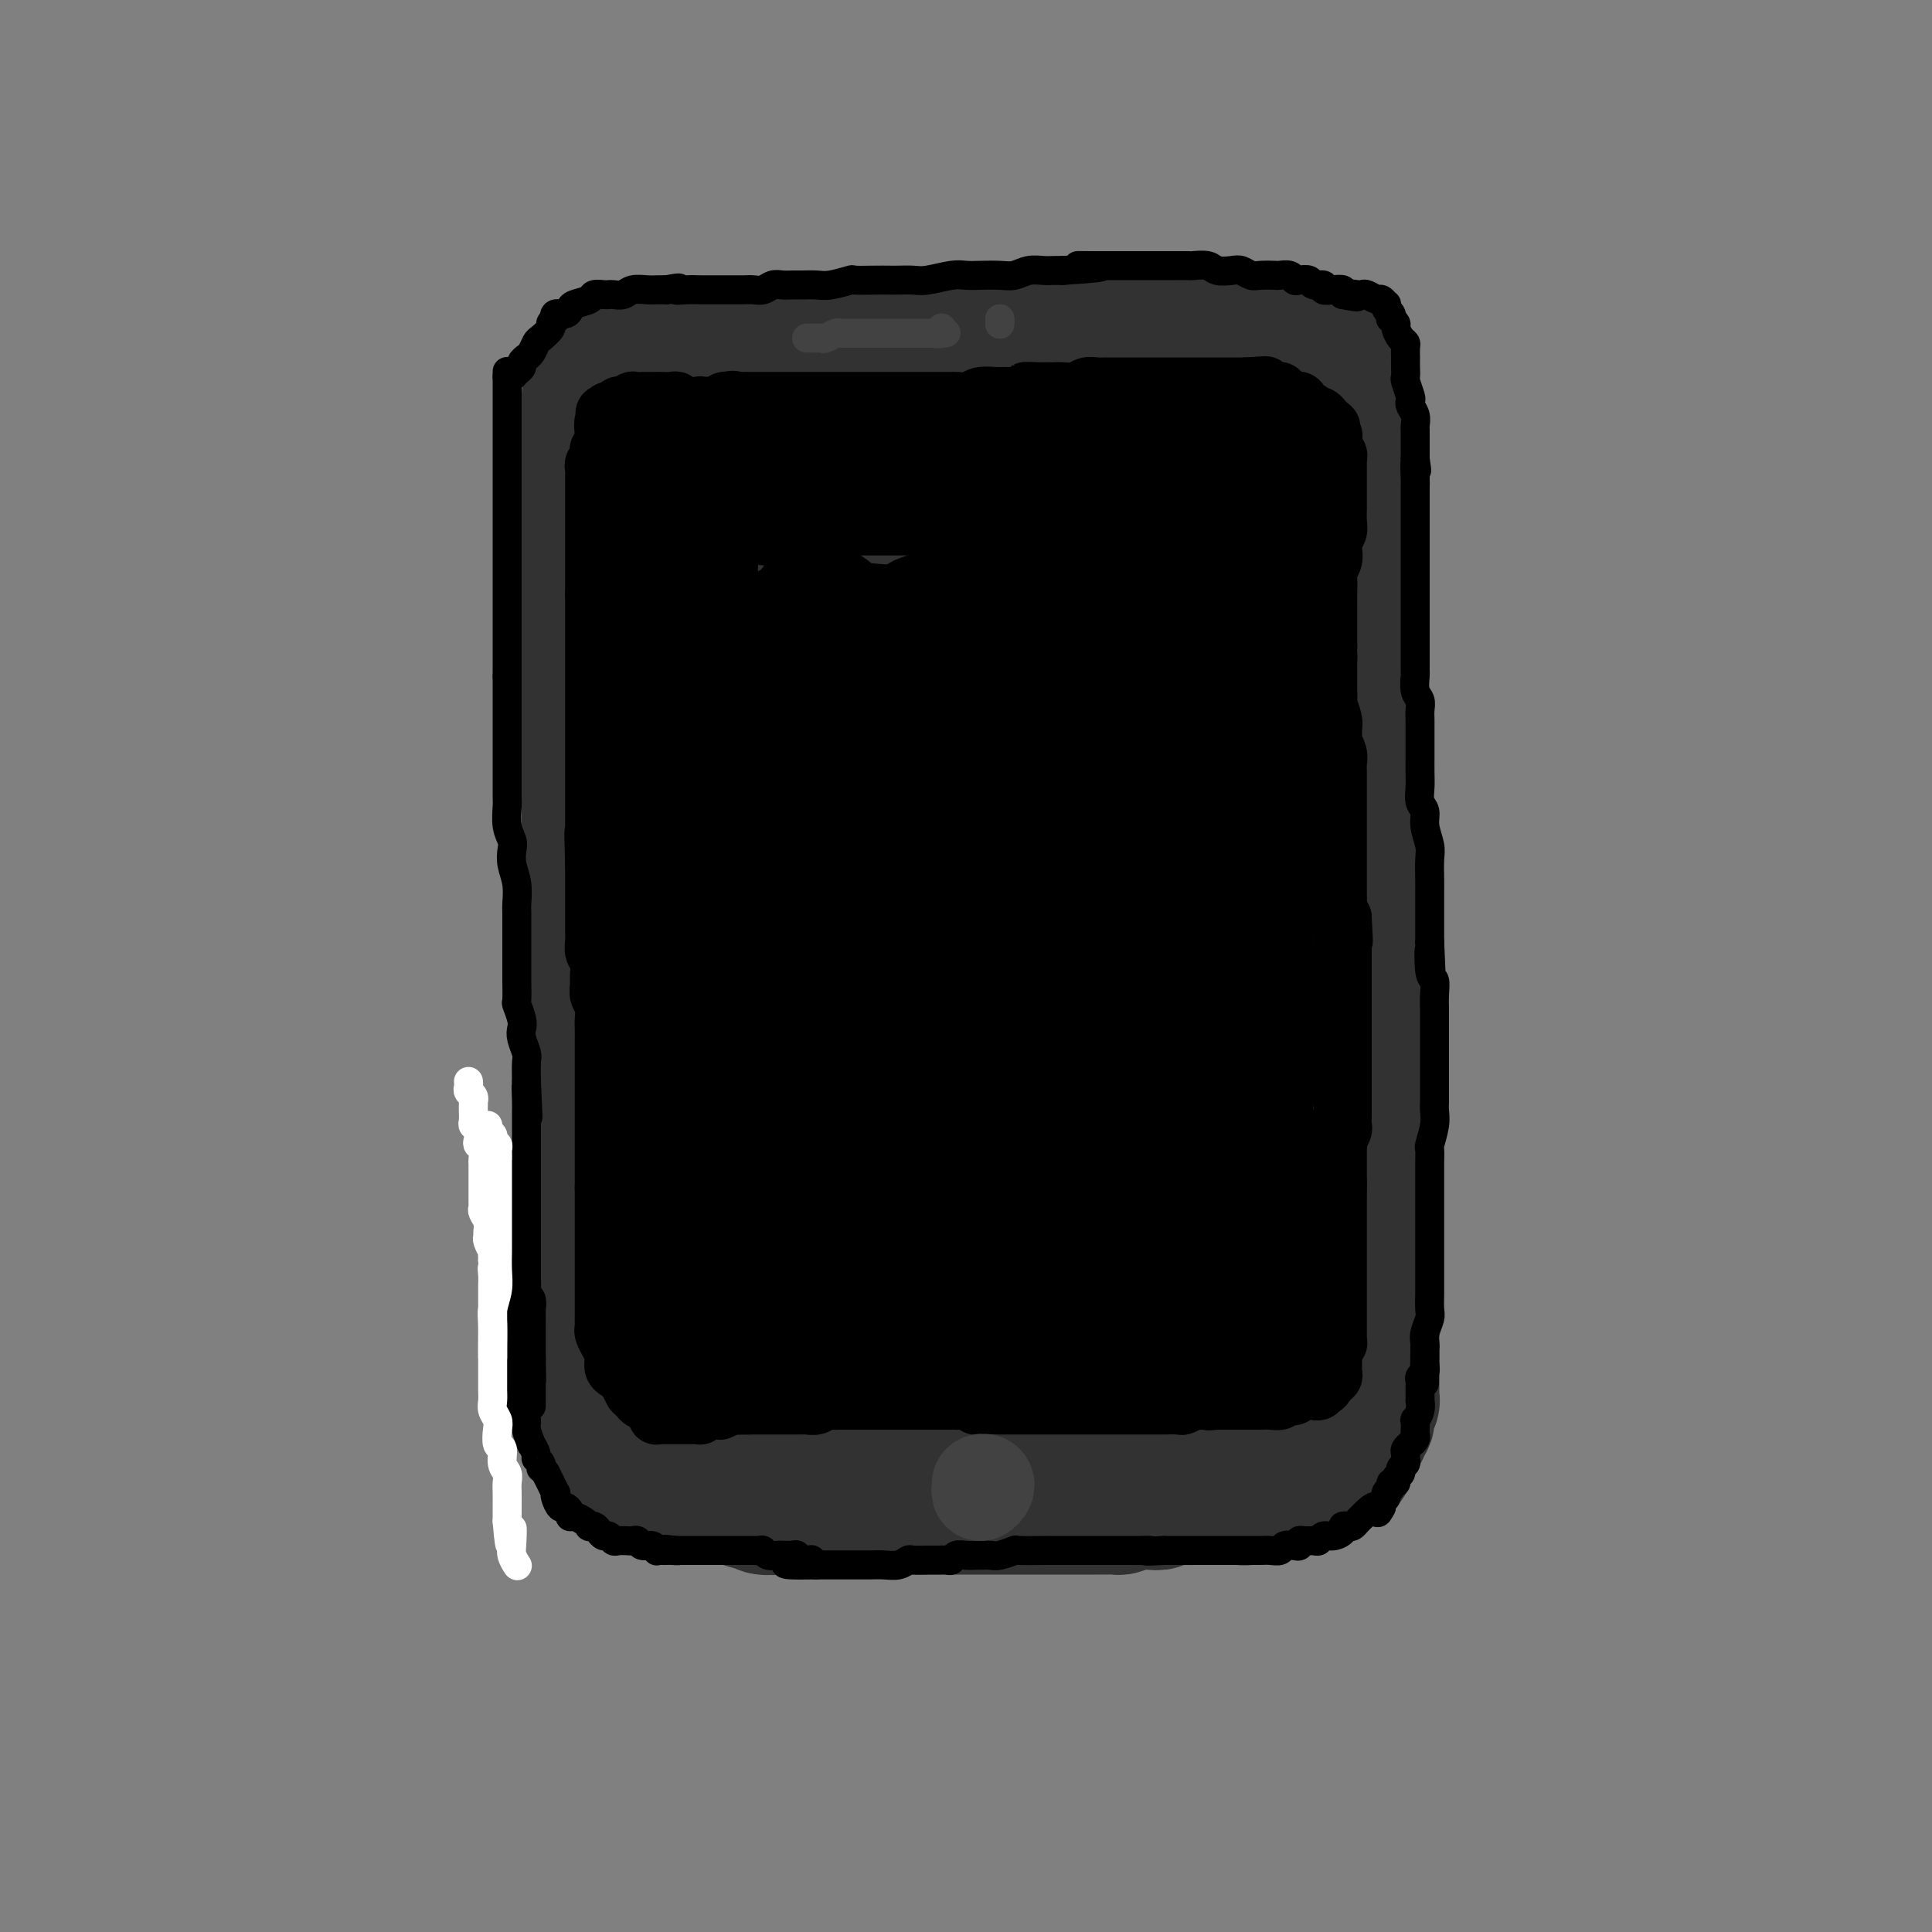 <svg viewBox='0 0 400 400' version='1.1' xmlns='http://www.w3.org/2000/svg' xmlns:xlink='http://www.w3.org/1999/xlink'><rect x="0" y="0" width="400" height="400" fill="#808080" stroke="none"/><g fill='none' stroke='rgb(50,50,50)' stroke-width='28' stroke-linecap='round' stroke-linejoin='round'><path d='M173,75c-0.308,-0.000 -0.616,-0.000 -1,0c-0.384,0.000 -0.845,0.000 -1,0c-0.155,-0.000 -0.003,-0.000 0,0c0.003,0.000 -0.144,0.000 -1,0c-0.856,-0.000 -2.420,-0.000 -3,0c-0.580,0.000 -0.176,0.000 -1,0c-0.824,-0.000 -2.878,-0.001 -4,0c-1.122,0.001 -1.313,0.004 -2,0c-0.687,-0.004 -1.869,-0.016 -3,0c-1.131,0.016 -2.210,0.061 -3,0c-0.790,-0.061 -1.289,-0.227 -2,0c-0.711,0.227 -1.632,0.846 -3,1c-1.368,0.154 -3.181,-0.156 -4,0c-0.819,0.156 -0.643,0.778 -1,1c-0.357,0.222 -1.247,0.044 -2,0c-0.753,-0.044 -1.370,0.044 -2,0c-0.630,-0.044 -1.272,-0.222 -2,0c-0.728,0.222 -1.542,0.843 -2,1c-0.458,0.157 -0.559,-0.151 -1,0c-0.441,0.151 -1.221,0.762 -2,1c-0.779,0.238 -1.556,0.102 -2,0c-0.444,-0.102 -0.555,-0.172 -1,0c-0.445,0.172 -1.222,0.586 -2,1'/><path d='M128,80c-7.140,0.958 -2.490,0.852 -1,1c1.490,0.148 -0.179,0.550 -1,1c-0.821,0.450 -0.795,0.950 -1,1c-0.205,0.050 -0.642,-0.348 -1,0c-0.358,0.348 -0.635,1.443 -1,2c-0.365,0.557 -0.816,0.575 -1,1c-0.184,0.425 -0.102,1.256 0,2c0.102,0.744 0.223,1.399 0,2c-0.223,0.601 -0.792,1.147 -1,2c-0.208,0.853 -0.056,2.013 0,3c0.056,0.987 0.015,1.800 0,3c-0.015,1.200 -0.004,2.785 0,4c0.004,1.215 0.001,2.058 0,3c-0.001,0.942 -0.000,1.982 0,3c0.000,1.018 0.000,2.012 0,3c-0.000,0.988 0.000,1.969 0,3c-0.000,1.031 -0.000,2.113 0,3c0.000,0.887 0.000,1.577 0,3c-0.000,1.423 -0.001,3.577 0,5c0.001,1.423 0.004,2.116 0,3c-0.004,0.884 -0.015,1.959 0,3c0.015,1.041 0.057,2.047 0,3c-0.057,0.953 -0.211,1.852 0,3c0.211,1.148 0.789,2.546 1,4c0.211,1.454 0.057,2.963 0,4c-0.057,1.037 -0.015,1.603 0,3c0.015,1.397 0.004,3.626 0,5c-0.004,1.374 -0.001,1.894 0,3c0.001,1.106 0.000,2.798 0,4c-0.000,1.202 -0.000,1.915 0,3c0.000,1.085 0.000,2.543 0,4'/><path d='M122,167c0.155,12.059 0.041,4.707 0,3c-0.041,-1.707 -0.011,2.230 0,4c0.011,1.770 0.003,1.372 0,2c-0.003,0.628 -0.001,2.282 0,4c0.001,1.718 0.000,3.499 0,5c-0.000,1.501 -0.000,2.722 0,4c0.000,1.278 -0.000,2.614 0,4c0.000,1.386 0.000,2.821 0,4c-0.000,1.179 -0.001,2.101 0,3c0.001,0.899 0.004,1.774 0,3c-0.004,1.226 -0.015,2.803 0,4c0.015,1.197 0.057,2.014 0,3c-0.057,0.986 -0.211,2.141 0,3c0.211,0.859 0.789,1.423 1,2c0.211,0.577 0.057,1.166 0,2c-0.057,0.834 -0.015,1.913 0,3c0.015,1.087 0.004,2.182 0,3c-0.004,0.818 -0.001,1.358 0,2c0.001,0.642 0.000,1.384 0,2c-0.000,0.616 -0.000,1.105 0,2c0.000,0.895 0.000,2.196 0,3c-0.000,0.804 0.000,1.111 0,2c-0.000,0.889 -0.000,2.358 0,3c0.000,0.642 0.001,0.455 0,1c-0.001,0.545 -0.004,1.823 0,3c0.004,1.177 0.015,2.254 0,3c-0.015,0.746 -0.057,1.161 0,2c0.057,0.839 0.211,2.101 0,3c-0.211,0.899 -0.788,1.434 -1,2c-0.212,0.566 -0.061,1.162 0,2c0.061,0.838 0.030,1.919 0,3'/><path d='M122,256c0.001,14.127 0.004,4.945 0,2c-0.004,-2.945 -0.016,0.348 0,2c0.016,1.652 0.061,1.664 0,2c-0.061,0.336 -0.227,0.997 0,2c0.227,1.003 0.846,2.349 1,3c0.154,0.651 -0.156,0.606 0,1c0.156,0.394 0.778,1.227 1,2c0.222,0.773 0.046,1.484 0,2c-0.046,0.516 0.040,0.835 0,1c-0.040,0.165 -0.207,0.176 0,1c0.207,0.824 0.788,2.463 1,3c0.212,0.537 0.057,-0.026 0,0c-0.057,0.026 -0.015,0.641 0,1c0.015,0.359 0.004,0.463 0,1c-0.004,0.537 -0.001,1.506 0,2c0.001,0.494 0.000,0.514 0,1c-0.000,0.486 -0.000,1.439 0,2c0.000,0.561 -0.000,0.731 0,1c0.000,0.269 0.000,0.636 0,1c-0.000,0.364 -0.001,0.726 0,1c0.001,0.274 0.004,0.459 0,1c-0.004,0.541 -0.015,1.437 0,2c0.015,0.563 0.056,0.794 0,1c-0.056,0.206 -0.207,0.388 0,1c0.207,0.612 0.774,1.655 1,2c0.226,0.345 0.112,-0.009 0,0c-0.112,0.009 -0.224,0.381 0,1c0.224,0.619 0.782,1.486 1,2c0.218,0.514 0.097,0.677 0,1c-0.097,0.323 -0.171,0.807 0,1c0.171,0.193 0.585,0.097 1,0'/><path d='M128,299c1.027,6.829 0.593,2.402 1,1c0.407,-1.402 1.654,0.219 2,1c0.346,0.781 -0.207,0.720 0,1c0.207,0.280 1.176,0.902 2,1c0.824,0.098 1.503,-0.328 2,0c0.497,0.328 0.810,1.411 1,2c0.190,0.589 0.256,0.683 1,1c0.744,0.317 2.167,0.856 3,1c0.833,0.144 1.077,-0.106 2,0c0.923,0.106 2.526,0.568 3,1c0.474,0.432 -0.182,0.833 0,1c0.182,0.167 1.203,0.101 2,0c0.797,-0.101 1.370,-0.238 2,0c0.630,0.238 1.318,0.852 2,1c0.682,0.148 1.357,-0.171 2,0c0.643,0.171 1.255,0.830 2,1c0.745,0.170 1.621,-0.151 2,0c0.379,0.151 0.259,0.772 1,1c0.741,0.228 2.344,0.061 3,0c0.656,-0.061 0.364,-0.016 1,0c0.636,0.016 2.201,0.004 3,0c0.799,-0.004 0.833,-0.001 1,0c0.167,0.001 0.468,0.000 1,0c0.532,-0.000 1.293,-0.000 2,0c0.707,0.000 1.358,0.000 2,0c0.642,-0.000 1.275,-0.000 2,0c0.725,0.000 1.542,0.000 2,0c0.458,-0.000 0.556,-0.000 1,0c0.444,0.000 1.235,0.000 2,0c0.765,-0.000 1.504,-0.000 2,0c0.496,0.000 0.748,0.000 1,0'/><path d='M181,312c6.704,0.774 2.964,0.207 2,0c-0.964,-0.207 0.849,-0.056 2,0c1.151,0.056 1.640,0.015 2,0c0.360,-0.015 0.590,-0.004 1,0c0.410,0.004 0.999,0.001 2,0c1.001,-0.001 2.414,-0.000 3,0c0.586,0.000 0.346,0.000 1,0c0.654,-0.000 2.202,-0.000 3,0c0.798,0.000 0.845,0.000 1,0c0.155,-0.000 0.417,-0.000 1,0c0.583,0.000 1.485,0.000 2,0c0.515,-0.000 0.641,-0.000 1,0c0.359,0.000 0.951,0.000 2,0c1.049,-0.000 2.555,-0.000 3,0c0.445,0.000 -0.172,0.000 0,0c0.172,-0.000 1.132,0.000 2,0c0.868,-0.000 1.645,-0.000 2,0c0.355,0.000 0.287,0.000 1,0c0.713,-0.000 2.207,-0.000 3,0c0.793,0.000 0.885,0.000 1,0c0.115,-0.000 0.253,-0.000 1,0c0.747,0.000 2.102,0.000 3,0c0.898,-0.000 1.340,-0.000 2,0c0.660,0.000 1.538,0.000 2,0c0.462,-0.000 0.509,-0.000 1,0c0.491,0.000 1.426,0.001 2,0c0.574,-0.001 0.786,-0.003 1,0c0.214,0.003 0.428,0.011 1,0c0.572,-0.011 1.500,-0.041 2,0c0.500,0.041 0.571,0.155 1,0c0.429,-0.155 1.214,-0.577 2,-1'/><path d='M234,311c8.557,-0.150 3.451,-0.026 2,0c-1.451,0.026 0.753,-0.046 2,0c1.247,0.046 1.537,0.208 2,0c0.463,-0.208 1.098,-0.788 2,-1c0.902,-0.212 2.072,-0.057 3,0c0.928,0.057 1.614,0.015 2,0c0.386,-0.015 0.470,-0.004 1,0c0.530,0.004 1.504,0.001 2,0c0.496,-0.001 0.514,-0.000 1,0c0.486,0.000 1.439,-0.000 2,0c0.561,0.000 0.729,0.001 1,0c0.271,-0.001 0.645,-0.004 1,0c0.355,0.004 0.690,0.015 1,0c0.310,-0.015 0.593,-0.057 1,0c0.407,0.057 0.938,0.211 1,0c0.062,-0.211 -0.344,-0.789 0,-1c0.344,-0.211 1.439,-0.055 2,0c0.561,0.055 0.587,0.011 1,0c0.413,-0.011 1.211,0.012 2,0c0.789,-0.012 1.569,-0.060 2,0c0.431,0.060 0.515,0.226 1,0c0.485,-0.226 1.373,-0.845 2,-1c0.627,-0.155 0.994,0.156 1,0c0.006,-0.156 -0.349,-0.777 0,-1c0.349,-0.223 1.403,-0.049 2,0c0.597,0.049 0.737,-0.028 1,0c0.263,0.028 0.651,0.162 1,0c0.349,-0.162 0.661,-0.621 1,-1c0.339,-0.379 0.707,-0.679 1,-1c0.293,-0.321 0.512,-0.663 1,-1c0.488,-0.337 1.244,-0.668 2,-1'/><path d='M278,303c1.853,-1.105 0.485,-0.869 0,-1c-0.485,-0.131 -0.089,-0.630 0,-1c0.089,-0.370 -0.130,-0.610 0,-1c0.130,-0.390 0.608,-0.931 1,-1c0.392,-0.069 0.698,0.333 1,0c0.302,-0.333 0.602,-1.401 1,-2c0.398,-0.599 0.895,-0.729 1,-1c0.105,-0.271 -0.182,-0.683 0,-1c0.182,-0.317 0.833,-0.538 1,-1c0.167,-0.462 -0.152,-1.164 0,-2c0.152,-0.836 0.773,-1.805 1,-2c0.227,-0.195 0.061,0.384 0,0c-0.061,-0.384 -0.016,-1.729 0,-2c0.016,-0.271 0.004,0.534 0,0c-0.004,-0.534 -0.001,-2.405 0,-3c0.001,-0.595 0.000,0.086 0,0c-0.000,-0.086 -0.000,-0.939 0,-2c0.000,-1.061 0.000,-2.328 0,-3c-0.000,-0.672 -0.000,-0.748 0,-1c0.000,-0.252 0.000,-0.681 0,-1c-0.000,-0.319 -0.000,-0.527 0,-1c0.000,-0.473 0.000,-1.211 0,-2c-0.000,-0.789 -0.000,-1.629 0,-2c0.000,-0.371 0.000,-0.275 0,-1c-0.000,-0.725 -0.000,-2.272 0,-3c0.000,-0.728 0.000,-0.635 0,-1c-0.000,-0.365 -0.000,-1.186 0,-2c0.000,-0.814 0.000,-1.620 0,-2c-0.000,-0.380 -0.000,-0.333 0,-1c0.000,-0.667 0.000,-2.048 0,-3c-0.000,-0.952 -0.000,-1.476 0,-2'/><path d='M284,258c0.000,-5.407 0.000,-2.924 0,-2c-0.000,0.924 -0.000,0.288 0,-1c0.000,-1.288 0.000,-3.230 0,-4c-0.000,-0.770 -0.000,-0.369 0,-1c0.000,-0.631 0.000,-2.296 0,-3c-0.000,-0.704 -0.000,-0.448 0,-1c0.000,-0.552 0.001,-1.911 0,-3c-0.001,-1.089 -0.004,-1.908 0,-3c0.004,-1.092 0.015,-2.457 0,-3c-0.015,-0.543 -0.057,-0.265 0,-1c0.057,-0.735 0.211,-2.483 0,-4c-0.211,-1.517 -0.789,-2.804 -1,-4c-0.211,-1.196 -0.057,-2.300 0,-3c0.057,-0.700 0.016,-0.995 0,-2c-0.016,-1.005 -0.008,-2.719 0,-4c0.008,-1.281 0.016,-2.128 0,-3c-0.016,-0.872 -0.057,-1.770 0,-3c0.057,-1.230 0.211,-2.793 0,-4c-0.211,-1.207 -0.789,-2.058 -1,-3c-0.211,-0.942 -0.057,-1.973 0,-3c0.057,-1.027 0.015,-2.049 0,-3c-0.015,-0.951 -0.004,-1.831 0,-3c0.004,-1.169 0.001,-2.629 0,-4c-0.001,-1.371 -0.000,-2.655 0,-4c0.000,-1.345 0.000,-2.750 0,-4c-0.000,-1.250 -0.000,-2.344 0,-3c0.000,-0.656 0.000,-0.875 0,-2c-0.000,-1.125 -0.000,-3.157 0,-4c0.000,-0.843 0.000,-0.496 0,-1c-0.000,-0.504 -0.000,-1.858 0,-3c0.000,-1.142 0.000,-2.071 0,-3'/><path d='M282,169c-0.309,-14.139 -0.083,-4.986 0,-2c0.083,2.986 0.023,-0.196 0,-2c-0.023,-1.804 -0.010,-2.231 0,-3c0.010,-0.769 0.017,-1.881 0,-3c-0.017,-1.119 -0.057,-2.244 0,-3c0.057,-0.756 0.211,-1.142 0,-2c-0.211,-0.858 -0.789,-2.188 -1,-3c-0.211,-0.812 -0.057,-1.104 0,-2c0.057,-0.896 0.016,-2.395 0,-3c-0.016,-0.605 -0.008,-0.317 0,-1c0.008,-0.683 0.016,-2.338 0,-4c-0.016,-1.662 -0.056,-3.330 0,-4c0.056,-0.670 0.207,-0.341 0,-1c-0.207,-0.659 -0.774,-2.307 -1,-3c-0.226,-0.693 -0.113,-0.431 0,-1c0.113,-0.569 0.226,-1.967 0,-3c-0.226,-1.033 -0.793,-1.699 -1,-2c-0.207,-0.301 -0.056,-0.235 0,-1c0.056,-0.765 0.015,-2.359 0,-3c-0.015,-0.641 -0.004,-0.328 0,-1c0.004,-0.672 0.001,-2.329 0,-3c-0.001,-0.671 -0.000,-0.355 0,-1c0.000,-0.645 0.000,-2.252 0,-3c-0.000,-0.748 -0.000,-0.637 0,-1c0.000,-0.363 0.000,-1.201 0,-2c-0.000,-0.799 -0.000,-1.558 0,-2c0.000,-0.442 0.000,-0.566 0,-1c-0.000,-0.434 -0.000,-1.178 0,-2c0.000,-0.822 0.000,-1.721 0,-2c-0.000,-0.279 -0.000,0.063 0,0c0.000,-0.063 0.000,-0.532 0,-1'/><path d='M279,104c-0.464,-10.699 -0.124,-4.947 0,-3c0.124,1.947 0.033,0.089 0,-1c-0.033,-1.089 -0.009,-1.410 0,-2c0.009,-0.590 0.002,-1.449 0,-2c-0.002,-0.551 -0.001,-0.796 0,-1c0.001,-0.204 0.000,-0.369 0,-1c-0.000,-0.631 -0.000,-1.727 0,-2c0.000,-0.273 0.000,0.279 0,0c-0.000,-0.279 -0.000,-1.389 0,-2c0.000,-0.611 0.000,-0.723 0,-1c-0.000,-0.277 -0.000,-0.718 0,-1c0.000,-0.282 0.001,-0.404 0,-1c-0.001,-0.596 -0.004,-1.665 0,-2c0.004,-0.335 0.015,0.065 0,0c-0.015,-0.065 -0.057,-0.594 0,-1c0.057,-0.406 0.211,-0.687 0,-1c-0.211,-0.313 -0.788,-0.656 -1,-1c-0.212,-0.344 -0.060,-0.687 0,-1c0.060,-0.313 0.026,-0.595 0,-1c-0.026,-0.405 -0.045,-0.935 0,-1c0.045,-0.065 0.153,0.333 0,0c-0.153,-0.333 -0.567,-1.396 -1,-2c-0.433,-0.604 -0.886,-0.750 -1,-1c-0.114,-0.250 0.110,-0.606 0,-1c-0.110,-0.394 -0.554,-0.828 -1,-1c-0.446,-0.172 -0.893,-0.084 -1,0c-0.107,0.084 0.126,0.163 0,0c-0.126,-0.163 -0.611,-0.570 -1,-1c-0.389,-0.430 -0.682,-0.885 -1,-1c-0.318,-0.115 -0.662,0.110 -1,0c-0.338,-0.110 -0.669,-0.555 -1,-1'/><path d='M270,71c-1.473,-1.254 -1.154,-0.389 -1,0c0.154,0.389 0.143,0.300 0,0c-0.143,-0.300 -0.418,-0.813 -1,-1c-0.582,-0.187 -1.469,-0.050 -2,0c-0.531,0.050 -0.705,0.013 -1,0c-0.295,-0.013 -0.712,-0.004 -1,0c-0.288,0.004 -0.446,0.001 -1,0c-0.554,-0.001 -1.503,-0.000 -2,0c-0.497,0.000 -0.543,0.000 -1,0c-0.457,-0.000 -1.327,-0.000 -2,0c-0.673,0.000 -1.149,0.000 -2,0c-0.851,-0.000 -2.076,-0.000 -3,0c-0.924,0.000 -1.545,0.000 -2,0c-0.455,-0.000 -0.742,-0.000 -1,0c-0.258,0.000 -0.485,-0.000 -1,0c-0.515,0.000 -1.316,0.000 -2,0c-0.684,-0.000 -1.251,-0.000 -1,0c0.251,0.000 1.319,0.000 -2,0c-3.319,-0.000 -11.024,-0.000 -14,0c-2.976,0.000 -1.224,0.000 -1,0c0.224,-0.000 -1.081,-0.001 -2,0c-0.919,0.001 -1.451,0.003 -2,0c-0.549,-0.003 -1.116,-0.011 -2,0c-0.884,0.011 -2.084,0.041 -3,0c-0.916,-0.041 -1.547,-0.155 -2,0c-0.453,0.155 -0.726,0.577 -1,1'/><path d='M217,71c-8.761,0.000 -4.164,0.000 -3,0c1.164,-0.000 -1.106,-0.000 -2,0c-0.894,0.000 -0.414,0.000 -1,0c-0.586,-0.000 -2.240,-0.000 -3,0c-0.760,0.000 -0.627,0.000 -1,0c-0.373,-0.000 -1.252,-0.000 -2,0c-0.748,0.000 -1.365,0.000 -2,0c-0.635,-0.000 -1.286,-0.000 -2,0c-0.714,0.000 -1.490,0.000 -2,0c-0.510,-0.000 -0.756,-0.001 -1,0c-0.244,0.001 -0.488,0.004 -1,0c-0.512,-0.004 -1.293,-0.015 -2,0c-0.707,0.015 -1.342,0.057 -2,0c-0.658,-0.057 -1.340,-0.211 -2,0c-0.660,0.211 -1.296,0.788 -2,1c-0.704,0.212 -1.474,0.061 -2,0c-0.526,-0.061 -0.808,-0.030 -1,0c-0.192,0.030 -0.293,0.061 -1,0c-0.707,-0.061 -2.020,-0.212 -3,0c-0.980,0.212 -1.628,0.789 -2,1c-0.372,0.211 -0.470,0.057 -1,0c-0.530,-0.057 -1.493,-0.015 -2,0c-0.507,0.015 -0.559,0.004 -1,0c-0.441,-0.004 -1.270,-0.001 -2,0c-0.730,0.001 -1.361,0.000 -2,0c-0.639,-0.000 -1.288,-0.000 -2,0c-0.712,0.000 -1.489,0.000 -2,0c-0.511,-0.000 -0.755,-0.000 -1,0c-0.245,0.000 -0.489,0.000 -1,0c-0.511,-0.000 -1.289,-0.000 -2,0c-0.711,0.000 -1.356,0.000 -2,0'/><path d='M162,73c-8.396,0.309 -1.885,0.083 0,0c1.885,-0.083 -0.857,-0.022 -2,0c-1.143,0.022 -0.687,0.005 -1,0c-0.313,-0.005 -1.393,0.002 -2,0c-0.607,-0.002 -0.740,-0.015 -1,0c-0.260,0.015 -0.647,0.057 -1,0c-0.353,-0.057 -0.672,-0.211 -1,0c-0.328,0.211 -0.667,0.789 -1,1c-0.333,0.211 -0.662,0.057 -1,0c-0.338,-0.057 -0.684,-0.015 -1,0c-0.316,0.015 -0.600,0.004 -1,0c-0.400,-0.004 -0.915,-0.001 -1,0c-0.085,0.001 0.262,0.000 0,0c-0.262,-0.000 -1.131,-0.000 -2,0c-0.869,0.000 -1.739,0.000 -2,0c-0.261,-0.000 0.085,-0.000 0,0c-0.085,0.000 -0.601,0.000 -1,0c-0.399,-0.000 -0.681,-0.000 -1,0c-0.319,0.000 -0.676,-0.000 -1,0c-0.324,0.000 -0.615,0.000 -1,0c-0.385,-0.000 -0.862,-0.000 -1,0c-0.138,0.000 0.065,0.000 0,0c-0.065,-0.000 -0.398,-0.000 -1,0c-0.602,0.000 -1.474,0.000 -2,0c-0.526,-0.000 -0.705,-0.001 -1,0c-0.295,0.001 -0.706,0.004 -1,0c-0.294,-0.004 -0.471,-0.015 -1,0c-0.529,0.015 -1.410,0.056 -2,0c-0.590,-0.056 -0.890,-0.207 -1,0c-0.110,0.207 -0.032,0.774 0,1c0.032,0.226 0.016,0.113 0,0'/><path d='M131,75c-4.748,0.489 -1.118,0.712 0,1c1.118,0.288 -0.275,0.641 -1,1c-0.725,0.359 -0.783,0.725 -1,1c-0.217,0.275 -0.594,0.459 -1,1c-0.406,0.541 -0.841,1.440 -1,2c-0.159,0.560 -0.043,0.783 0,1c0.043,0.217 0.011,0.429 0,1c-0.011,0.571 -0.003,1.503 0,2c0.003,0.497 0.001,0.560 0,1c-0.001,0.440 -0.000,1.256 0,2c0.000,0.744 0.000,1.415 0,2c-0.000,0.585 -0.000,1.085 0,2c0.000,0.915 0.000,2.246 0,3c-0.000,0.754 -0.000,0.930 0,1c0.000,0.070 0.000,0.035 0,0'/><path d='M122,82c0.000,-0.120 0.000,-0.239 0,0c0.000,0.239 0.000,0.837 0,1c-0.000,0.163 -0.000,-0.109 0,0c0.000,0.109 0.000,0.598 0,1c0.000,0.402 -0.000,0.717 0,1c0.000,0.283 0.000,0.534 0,1c0.000,0.466 0.000,1.146 0,2c0.000,0.854 -0.000,1.884 0,3c0.000,1.116 0.000,2.320 0,3c0.000,0.680 0.000,0.835 0,2c0.000,1.165 0.000,3.338 0,5c-0.000,1.662 0.000,2.812 0,4c0.000,1.188 -0.000,2.415 0,4c0.000,1.585 0.000,3.530 0,5c0.000,1.470 0.000,2.465 0,4c-0.000,1.535 -0.000,3.610 0,5c0.000,1.390 0.000,2.096 0,4c-0.000,1.904 -0.000,5.005 0,7c0.000,1.995 0.000,2.882 0,4c-0.000,1.118 -0.000,2.465 0,4c0.000,1.535 0.000,3.256 0,5c-0.000,1.744 -0.000,3.509 0,5c0.000,1.491 0.000,2.706 0,4c-0.000,1.294 -0.000,2.666 0,4c0.000,1.334 0.000,2.628 0,4c-0.000,1.372 -0.000,2.820 0,4c0.000,1.180 0.000,2.090 0,3'/><path d='M122,171c0.226,14.481 0.793,6.182 1,4c0.207,-2.182 0.056,1.753 0,4c-0.056,2.247 -0.015,2.807 0,4c0.015,1.193 0.004,3.020 0,4c-0.004,0.980 -0.001,1.112 0,2c0.001,0.888 -0.001,2.530 0,4c0.001,1.470 0.004,2.767 0,4c-0.004,1.233 -0.015,2.401 0,4c0.015,1.599 0.057,3.628 0,5c-0.057,1.372 -0.211,2.086 0,3c0.211,0.914 0.789,2.029 1,3c0.211,0.971 0.057,1.797 0,3c-0.057,1.203 -0.015,2.782 0,4c0.015,1.218 0.005,2.076 0,3c-0.005,0.924 -0.005,1.914 0,3c0.005,1.086 0.015,2.269 0,3c-0.015,0.731 -0.057,1.010 0,2c0.057,0.990 0.211,2.692 0,4c-0.211,1.308 -0.789,2.221 -1,3c-0.211,0.779 -0.057,1.424 0,2c0.057,0.576 0.015,1.084 0,2c-0.015,0.916 -0.004,2.240 0,3c0.004,0.760 0.001,0.957 0,2c-0.001,1.043 -0.000,2.933 0,4c0.000,1.067 0.000,1.311 0,2c-0.000,0.689 -0.000,1.823 0,3c0.000,1.177 0.000,2.398 0,3c-0.000,0.602 -0.000,0.584 0,1c0.000,0.416 0.000,1.266 0,2c-0.000,0.734 -0.000,1.353 0,2c0.000,0.647 0.000,1.324 0,2'/><path d='M123,265c0.171,14.942 0.098,5.298 0,2c-0.098,-3.298 -0.223,-0.251 0,1c0.223,1.251 0.792,0.706 1,1c0.208,0.294 0.056,1.427 0,2c-0.056,0.573 -0.015,0.586 0,1c0.015,0.414 0.004,1.228 0,2c-0.004,0.772 -0.001,1.501 0,2c0.001,0.499 0.000,0.766 0,1c-0.000,0.234 -0.000,0.434 0,1c0.000,0.566 0.000,1.500 0,2c-0.000,0.500 -0.001,0.568 0,1c0.001,0.432 0.004,1.229 0,2c-0.004,0.771 -0.015,1.516 0,2c0.015,0.484 0.057,0.707 0,1c-0.057,0.293 -0.211,0.655 0,1c0.211,0.345 0.788,0.674 1,1c0.212,0.326 0.060,0.651 0,1c-0.060,0.349 -0.026,0.722 0,1c0.026,0.278 0.046,0.459 0,1c-0.046,0.541 -0.157,1.440 0,2c0.157,0.560 0.581,0.781 1,1c0.419,0.219 0.834,0.436 1,1c0.166,0.564 0.082,1.475 0,2c-0.082,0.525 -0.163,0.666 0,1c0.163,0.334 0.569,0.863 1,1c0.431,0.137 0.885,-0.117 1,0c0.115,0.117 -0.110,0.606 0,1c0.110,0.394 0.555,0.693 1,1c0.445,0.307 0.889,0.621 1,1c0.111,0.379 -0.111,0.823 0,1c0.111,0.177 0.556,0.089 1,0'/><path d='M132,303c1.039,1.785 0.138,1.248 0,1c-0.138,-0.248 0.489,-0.206 1,0c0.511,0.206 0.908,0.576 1,1c0.092,0.424 -0.120,0.902 0,1c0.120,0.098 0.574,-0.185 1,0c0.426,0.185 0.825,0.838 1,1c0.175,0.162 0.126,-0.167 0,0c-0.126,0.167 -0.330,0.829 0,1c0.330,0.171 1.192,-0.150 2,0c0.808,0.150 1.561,0.772 2,1c0.439,0.228 0.563,0.061 1,0c0.437,-0.061 1.187,-0.016 2,0c0.813,0.016 1.689,0.004 2,0c0.311,-0.004 0.055,-0.001 0,0c-0.055,0.001 0.090,-0.001 1,0c0.910,0.001 2.586,0.004 3,0c0.414,-0.004 -0.432,-0.015 0,0c0.432,0.015 2.143,0.057 3,0c0.857,-0.057 0.859,-0.211 1,0c0.141,0.211 0.422,0.789 1,1c0.578,0.211 1.454,0.057 2,0c0.546,-0.057 0.762,-0.015 1,0c0.238,0.015 0.496,0.004 1,0c0.504,-0.004 1.252,-0.001 2,0c0.748,0.001 1.495,0.000 2,0c0.505,-0.000 0.768,-0.000 1,0c0.232,0.000 0.432,0.000 1,0c0.568,-0.000 1.503,-0.000 2,0c0.497,0.000 0.557,0.000 1,0c0.443,-0.000 1.269,-0.000 2,0c0.731,0.000 1.365,0.000 2,0'/><path d='M171,310c5.217,0.155 2.759,0.041 2,0c-0.759,-0.041 0.182,-0.011 1,0c0.818,0.011 1.514,0.003 2,0c0.486,-0.003 0.763,-0.001 1,0c0.237,0.001 0.434,0.000 1,0c0.566,-0.000 1.501,-0.000 2,0c0.499,0.000 0.563,-0.000 1,0c0.437,0.000 1.248,0.000 2,0c0.752,-0.000 1.444,-0.000 2,0c0.556,0.000 0.974,0.001 1,0c0.026,-0.001 -0.341,-0.004 0,0c0.341,0.004 1.391,0.015 2,0c0.609,-0.015 0.779,-0.056 1,0c0.221,0.056 0.494,0.207 1,0c0.506,-0.207 1.246,-0.774 2,-1c0.754,-0.226 1.522,-0.112 2,0c0.478,0.112 0.667,0.223 1,0c0.333,-0.223 0.809,-0.778 1,-1c0.191,-0.222 0.095,-0.111 0,0'/><path d='M153,214c-0.223,-0.166 -0.446,-0.333 -1,0c-0.554,0.333 -1.437,1.164 -2,5c-0.563,3.836 -0.804,10.676 -1,18c-0.196,7.324 -0.347,15.132 0,22c0.347,6.868 1.192,12.796 2,18c0.808,5.204 1.580,9.685 2,12c0.420,2.315 0.487,2.463 1,3c0.513,0.537 1.473,1.464 2,1c0.527,-0.464 0.620,-2.320 1,-5c0.380,-2.680 1.048,-6.186 1,-12c-0.048,-5.814 -0.811,-13.938 -2,-21c-1.189,-7.062 -2.805,-13.062 -4,-16c-1.195,-2.938 -1.970,-2.815 -3,-3c-1.030,-0.185 -2.314,-0.680 -3,1c-0.686,1.680 -0.774,5.535 -1,12c-0.226,6.465 -0.592,15.541 0,22c0.592,6.459 2.141,10.300 3,13c0.859,2.700 1.030,4.257 2,5c0.970,0.743 2.741,0.671 4,1c1.259,0.329 2.005,1.060 4,-1c1.995,-2.060 5.239,-6.910 7,-12c1.761,-5.090 2.041,-10.422 2,-16c-0.041,-5.578 -0.402,-11.404 -1,-16c-0.598,-4.596 -1.434,-7.962 -2,-10c-0.566,-2.038 -0.861,-2.747 -1,-1c-0.139,1.747 -0.123,5.950 0,11c0.123,5.050 0.353,10.947 1,17c0.647,6.053 1.709,12.262 3,17c1.291,4.738 2.809,8.006 4,10c1.191,1.994 2.055,2.712 3,3c0.945,0.288 1.973,0.144 3,0'/><path d='M177,292c1.943,-0.535 3.799,-3.373 5,-7c1.201,-3.627 1.747,-8.043 2,-13c0.253,-4.957 0.213,-10.456 0,-15c-0.213,-4.544 -0.601,-8.133 -1,-10c-0.399,-1.867 -0.811,-2.012 -1,0c-0.189,2.012 -0.154,6.181 0,12c0.154,5.819 0.428,13.289 1,18c0.572,4.711 1.442,6.664 2,8c0.558,1.336 0.804,2.056 1,3c0.196,0.944 0.341,2.113 1,2c0.659,-0.113 1.833,-1.509 3,-3c1.167,-1.491 2.326,-3.078 3,-7c0.674,-3.922 0.861,-10.179 1,-16c0.139,-5.821 0.230,-11.208 0,-14c-0.230,-2.792 -0.781,-2.991 -1,-4c-0.219,-1.009 -0.105,-2.828 0,1c0.105,3.828 0.200,13.305 1,20c0.800,6.695 2.304,10.610 3,14c0.696,3.390 0.584,6.254 1,8c0.416,1.746 1.359,2.372 2,3c0.641,0.628 0.980,1.256 2,1c1.020,-0.256 2.720,-1.397 4,-5c1.280,-3.603 2.139,-9.668 3,-15c0.861,-5.332 1.722,-9.931 2,-14c0.278,-4.069 -0.028,-7.608 0,-10c0.028,-2.392 0.389,-3.636 1,-2c0.611,1.636 1.470,6.151 2,11c0.530,4.849 0.730,10.032 1,15c0.270,4.968 0.611,9.722 1,13c0.389,3.278 0.825,5.079 1,6c0.175,0.921 0.087,0.960 0,1'/><path d='M217,293c1.276,6.810 1.466,1.834 2,-2c0.534,-3.834 1.410,-6.528 2,-10c0.590,-3.472 0.892,-7.723 1,-13c0.108,-5.277 0.022,-11.579 0,-15c-0.022,-3.421 0.022,-3.962 0,-4c-0.022,-0.038 -0.108,0.427 0,3c0.108,2.573 0.412,7.253 1,12c0.588,4.747 1.461,9.562 2,12c0.539,2.438 0.743,2.499 1,3c0.257,0.501 0.567,1.440 1,2c0.433,0.560 0.989,0.740 2,0c1.011,-0.740 2.476,-2.401 4,-5c1.524,-2.599 3.109,-6.137 4,-10c0.891,-3.863 1.090,-8.053 2,-11c0.910,-2.947 2.530,-4.651 3,-6c0.470,-1.349 -0.210,-2.341 0,-1c0.210,1.341 1.310,5.016 2,11c0.690,5.984 0.971,14.278 1,19c0.029,4.722 -0.192,5.871 0,7c0.192,1.129 0.798,2.238 1,3c0.202,0.762 0.002,1.178 0,1c-0.002,-0.178 0.196,-0.951 1,-3c0.804,-2.049 2.216,-5.376 3,-8c0.784,-2.624 0.942,-4.546 1,-9c0.058,-4.454 0.016,-11.442 0,-15c-0.016,-3.558 -0.005,-3.687 0,-4c0.005,-0.313 0.004,-0.810 0,2c-0.004,2.810 -0.011,8.929 0,14c0.011,5.071 0.042,9.096 0,11c-0.042,1.904 -0.155,1.687 0,2c0.155,0.313 0.577,1.157 1,2'/><path d='M252,281c0.323,4.965 0.630,1.878 1,0c0.370,-1.878 0.801,-2.546 1,-4c0.199,-1.454 0.164,-3.694 0,-8c-0.164,-4.306 -0.457,-10.679 -1,-15c-0.543,-4.321 -1.334,-6.589 -2,-8c-0.666,-1.411 -1.205,-1.966 -2,-2c-0.795,-0.034 -1.846,0.451 -4,3c-2.154,2.549 -5.411,7.160 -8,11c-2.589,3.840 -4.511,6.910 -6,9c-1.489,2.090 -2.546,3.202 -4,5c-1.454,1.798 -3.304,4.284 -5,6c-1.696,1.716 -3.239,2.662 -4,3c-0.761,0.338 -0.742,0.067 -1,0c-0.258,-0.067 -0.795,0.071 -1,0c-0.205,-0.071 -0.078,-0.352 0,-1c0.078,-0.648 0.106,-1.663 0,-2c-0.106,-0.337 -0.348,0.005 0,0c0.348,-0.005 1.285,-0.355 3,0c1.715,0.355 4.207,1.416 6,2c1.793,0.584 2.885,0.692 5,1c2.115,0.308 5.252,0.814 8,1c2.748,0.186 5.109,0.050 7,0c1.891,-0.050 3.314,-0.014 5,0c1.686,0.014 3.635,0.006 5,0c1.365,-0.006 2.145,-0.010 3,0c0.855,0.010 1.784,0.034 2,0c0.216,-0.034 -0.282,-0.125 0,0c0.282,0.125 1.344,0.467 2,0c0.656,-0.467 0.907,-1.741 1,-3c0.093,-1.259 0.026,-2.503 0,-5c-0.026,-2.497 -0.013,-6.249 0,-10'/><path d='M263,264c0.217,-3.917 0.258,-4.709 0,-7c-0.258,-2.291 -0.816,-6.081 -1,-9c-0.184,-2.919 0.004,-4.966 0,-7c-0.004,-2.034 -0.201,-4.056 0,-6c0.201,-1.944 0.800,-3.810 1,-7c0.200,-3.190 0.001,-7.703 0,-11c-0.001,-3.297 0.196,-5.376 0,-7c-0.196,-1.624 -0.784,-2.791 -1,-4c-0.216,-1.209 -0.058,-2.460 0,-3c0.058,-0.540 0.016,-0.368 0,-1c-0.016,-0.632 -0.008,-2.069 0,0c0.008,2.069 0.014,7.642 0,13c-0.014,5.358 -0.047,10.501 0,16c0.047,5.499 0.176,11.356 0,18c-0.176,6.644 -0.657,14.077 -1,19c-0.343,4.923 -0.547,7.335 -1,9c-0.453,1.665 -1.155,2.581 -2,4c-0.845,1.419 -1.833,3.340 -2,4c-0.167,0.660 0.486,0.058 0,0c-0.486,-0.058 -2.112,0.427 -3,0c-0.888,-0.427 -1.037,-1.766 -2,-3c-0.963,-1.234 -2.739,-2.362 -4,-3c-1.261,-0.638 -2.005,-0.786 -3,-1c-0.995,-0.214 -2.240,-0.496 -4,0c-1.760,0.496 -4.035,1.769 -6,3c-1.965,1.231 -3.618,2.421 -5,3c-1.382,0.579 -2.492,0.547 -4,1c-1.508,0.453 -3.415,1.389 -5,2c-1.585,0.611 -2.850,0.895 -4,1c-1.150,0.105 -2.186,0.030 -3,0c-0.814,-0.030 -1.407,-0.015 -2,0'/><path d='M211,288c-4.678,1.761 -1.874,1.165 -1,1c0.874,-0.165 -0.182,0.102 0,1c0.182,0.898 1.603,2.426 3,4c1.397,1.574 2.771,3.194 5,4c2.229,0.806 5.315,0.799 7,1c1.685,0.201 1.971,0.609 4,0c2.029,-0.609 5.803,-2.237 8,-4c2.197,-1.763 2.816,-3.661 4,-5c1.184,-1.339 2.931,-2.117 4,-6c1.069,-3.883 1.460,-10.869 2,-15c0.540,-4.131 1.229,-5.407 2,-8c0.771,-2.593 1.624,-6.504 2,-9c0.376,-2.496 0.276,-3.578 1,-6c0.724,-2.422 2.274,-6.182 3,-9c0.726,-2.818 0.629,-4.692 1,-7c0.371,-2.308 1.209,-5.050 2,-9c0.791,-3.950 1.533,-9.108 2,-13c0.467,-3.892 0.658,-6.517 1,-9c0.342,-2.483 0.834,-4.824 1,-7c0.166,-2.176 0.006,-4.186 0,-7c-0.006,-2.814 0.142,-6.430 0,-9c-0.142,-2.570 -0.573,-4.093 -1,-6c-0.427,-1.907 -0.850,-4.200 -1,-7c-0.150,-2.800 -0.026,-6.109 0,-9c0.026,-2.891 -0.046,-5.364 0,-7c0.046,-1.636 0.208,-2.433 0,-4c-0.208,-1.567 -0.788,-3.903 -1,-5c-0.212,-1.097 -0.057,-0.954 0,-2c0.057,-1.046 0.015,-3.282 0,-4c-0.015,-0.718 -0.004,0.080 0,0c0.004,-0.080 0.002,-1.040 0,-2'/><path d='M259,130c-0.464,-9.852 -0.124,-3.481 0,-1c0.124,2.481 0.034,1.072 0,1c-0.034,-0.072 -0.010,1.195 0,2c0.010,0.805 0.006,1.150 0,1c-0.006,-0.150 -0.016,-0.793 0,-1c0.016,-0.207 0.057,0.023 0,-1c-0.057,-1.023 -0.211,-3.297 0,-5c0.211,-1.703 0.789,-2.834 1,-4c0.211,-1.166 0.057,-2.366 0,-4c-0.057,-1.634 -0.015,-3.700 0,-5c0.015,-1.300 0.004,-1.832 0,-3c-0.004,-1.168 -0.001,-2.971 0,-4c0.001,-1.029 0.001,-1.285 0,-2c-0.001,-0.715 -0.004,-1.890 0,-3c0.004,-1.110 0.016,-2.157 0,-3c-0.016,-0.843 -0.061,-1.484 0,-2c0.061,-0.516 0.226,-0.908 0,-1c-0.226,-0.092 -0.844,0.115 -1,0c-0.156,-0.115 0.150,-0.553 0,-1c-0.150,-0.447 -0.756,-0.903 -1,-1c-0.244,-0.097 -0.126,0.166 0,0c0.126,-0.166 0.262,-0.762 0,-1c-0.262,-0.238 -0.920,-0.119 -2,0c-1.080,0.119 -2.580,0.239 -4,0c-1.420,-0.239 -2.759,-0.838 -4,-1c-1.241,-0.162 -2.384,0.111 -4,0c-1.616,-0.111 -3.704,-0.607 -6,-1c-2.296,-0.393 -4.799,-0.684 -7,-1c-2.201,-0.316 -4.101,-0.658 -6,-1'/><path d='M225,88c-6.645,-1.079 -5.756,-0.275 -7,0c-1.244,0.275 -4.621,0.021 -7,0c-2.379,-0.021 -3.761,0.190 -6,0c-2.239,-0.190 -5.335,-0.782 -8,-1c-2.665,-0.218 -4.898,-0.062 -7,0c-2.102,0.062 -4.075,0.032 -6,0c-1.925,-0.032 -3.804,-0.065 -5,0c-1.196,0.065 -1.709,0.228 -3,0c-1.291,-0.228 -3.361,-0.847 -5,-1c-1.639,-0.153 -2.849,0.159 -4,0c-1.151,-0.159 -2.244,-0.791 -3,-1c-0.756,-0.209 -1.177,0.005 -2,0c-0.823,-0.005 -2.050,-0.229 -3,0c-0.950,0.229 -1.623,0.909 -2,1c-0.377,0.091 -0.457,-0.409 -1,0c-0.543,0.409 -1.550,1.727 -2,2c-0.450,0.273 -0.344,-0.499 -1,0c-0.656,0.499 -2.073,2.268 -3,3c-0.927,0.732 -1.364,0.428 -2,1c-0.636,0.572 -1.469,2.021 -2,3c-0.531,0.979 -0.758,1.489 -1,3c-0.242,1.511 -0.499,4.025 -1,6c-0.501,1.975 -1.246,3.413 -2,6c-0.754,2.587 -1.518,6.322 -2,9c-0.482,2.678 -0.683,4.297 -1,9c-0.317,4.703 -0.751,12.490 -1,19c-0.249,6.510 -0.313,11.742 0,19c0.313,7.258 1.001,16.544 2,24c0.999,7.456 2.307,13.084 3,18c0.693,4.916 0.769,9.119 1,12c0.231,2.881 0.615,4.441 1,6'/><path d='M145,226c1.083,12.595 0.290,4.583 0,2c-0.290,-2.583 -0.076,0.264 0,-1c0.076,-1.264 0.016,-6.639 0,-12c-0.016,-5.361 0.013,-10.710 0,-18c-0.013,-7.290 -0.067,-16.523 0,-25c0.067,-8.477 0.256,-16.200 1,-23c0.744,-6.800 2.042,-12.677 3,-17c0.958,-4.323 1.577,-7.093 2,-9c0.423,-1.907 0.649,-2.951 1,-2c0.351,0.951 0.827,3.899 1,7c0.173,3.101 0.043,6.357 0,14c-0.043,7.643 0.001,19.672 0,29c-0.001,9.328 -0.047,15.953 0,23c0.047,7.047 0.185,14.514 1,19c0.815,4.486 2.306,5.991 3,7c0.694,1.009 0.593,1.521 2,0c1.407,-1.521 4.324,-5.076 6,-10c1.676,-4.924 2.110,-11.217 3,-18c0.890,-6.783 2.234,-14.058 3,-24c0.766,-9.942 0.952,-22.552 1,-32c0.048,-9.448 -0.043,-15.732 0,-20c0.043,-4.268 0.221,-6.518 0,-8c-0.221,-1.482 -0.840,-2.197 -1,-2c-0.160,0.197 0.139,1.306 0,5c-0.139,3.694 -0.718,9.972 -1,17c-0.282,7.028 -0.269,14.805 0,23c0.269,8.195 0.793,16.809 2,27c1.207,10.191 3.097,21.958 4,31c0.903,9.042 0.820,15.357 1,19c0.180,3.643 0.623,4.612 1,5c0.377,0.388 0.689,0.194 1,0'/><path d='M179,233c1.879,11.161 2.076,-1.936 3,-13c0.924,-11.064 2.574,-20.096 4,-30c1.426,-9.904 2.627,-20.682 4,-31c1.373,-10.318 2.919,-20.178 4,-28c1.081,-7.822 1.698,-13.607 2,-17c0.302,-3.393 0.290,-4.393 0,-3c-0.290,1.393 -0.858,5.180 -2,11c-1.142,5.820 -2.856,13.673 -4,23c-1.144,9.327 -1.717,20.128 -2,30c-0.283,9.872 -0.278,18.816 0,27c0.278,8.184 0.827,15.608 2,20c1.173,4.392 2.971,5.751 4,7c1.029,1.249 1.289,2.387 3,-1c1.711,-3.387 4.872,-11.299 7,-19c2.128,-7.701 3.221,-15.189 5,-25c1.779,-9.811 4.242,-21.943 6,-33c1.758,-11.057 2.812,-21.038 5,-31c2.188,-9.962 5.511,-19.904 7,-24c1.489,-4.096 1.143,-2.347 1,-1c-0.143,1.347 -0.083,2.291 -1,9c-0.917,6.709 -2.812,19.184 -4,30c-1.188,10.816 -1.668,19.973 -2,30c-0.332,10.027 -0.517,20.923 0,30c0.517,9.077 1.737,16.334 3,22c1.263,5.666 2.568,9.741 3,12c0.432,2.259 -0.008,2.701 1,2c1.008,-0.701 3.463,-2.547 5,-6c1.537,-3.453 2.154,-8.513 3,-17c0.846,-8.487 1.920,-20.400 3,-31c1.080,-10.600 2.166,-19.886 3,-28c0.834,-8.114 1.417,-15.057 2,-22'/><path d='M244,126c1.646,-14.645 1.760,-10.758 2,-10c0.240,0.758 0.605,-1.615 0,0c-0.605,1.615 -2.179,7.216 -3,16c-0.821,8.784 -0.887,20.749 -1,30c-0.113,9.251 -0.273,15.787 0,23c0.273,7.213 0.979,15.103 2,21c1.021,5.897 2.358,9.802 3,12c0.642,2.198 0.589,2.690 1,3c0.411,0.310 1.285,0.439 2,-2c0.715,-2.439 1.272,-7.444 2,-13c0.728,-5.556 1.627,-11.661 2,-19c0.373,-7.339 0.219,-15.911 0,-26c-0.219,-10.089 -0.505,-21.696 -1,-30c-0.495,-8.304 -1.201,-13.305 -2,-16c-0.799,-2.695 -1.693,-3.083 -4,-3c-2.307,0.083 -6.028,0.638 -9,3c-2.972,2.362 -5.196,6.530 -7,12c-1.804,5.470 -3.187,12.243 -4,19c-0.813,6.757 -1.055,13.497 -1,22c0.055,8.503 0.407,18.769 1,26c0.593,7.231 1.428,11.429 2,15c0.572,3.571 0.880,6.517 1,8c0.120,1.483 0.051,1.505 0,2c-0.051,0.495 -0.084,1.464 0,-1c0.084,-2.464 0.286,-8.362 0,-14c-0.286,-5.638 -1.060,-11.016 -2,-19c-0.940,-7.984 -2.048,-18.573 -4,-27c-1.952,-8.427 -4.750,-14.692 -7,-19c-2.250,-4.308 -3.952,-6.660 -6,-8c-2.048,-1.340 -4.442,-1.669 -7,2c-2.558,3.669 -5.279,11.334 -8,19'/><path d='M196,152c-1.643,6.988 -1.752,14.957 -2,23c-0.248,8.043 -0.637,16.158 0,25c0.637,8.842 2.299,18.411 4,25c1.701,6.589 3.440,10.199 5,12c1.560,1.801 2.942,1.794 4,2c1.058,0.206 1.790,0.624 3,-2c1.210,-2.624 2.896,-8.292 4,-14c1.104,-5.708 1.627,-11.458 1,-18c-0.627,-6.542 -2.404,-13.877 -4,-21c-1.596,-7.123 -3.013,-14.033 -4,-17c-0.987,-2.967 -1.545,-1.991 -3,0c-1.455,1.991 -3.808,4.996 -5,10c-1.192,5.004 -1.223,12.007 -1,20c0.223,7.993 0.700,16.977 2,23c1.300,6.023 3.421,9.086 5,11c1.579,1.914 2.614,2.681 4,3c1.386,0.319 3.122,0.191 5,-1c1.878,-1.191 3.899,-3.443 6,-9c2.101,-5.557 4.282,-14.417 5,-22c0.718,-7.583 -0.028,-13.887 0,-21c0.028,-7.113 0.831,-15.035 0,-24c-0.831,-8.965 -3.296,-18.973 -5,-25c-1.704,-6.027 -2.646,-8.074 -3,-10c-0.354,-1.926 -0.120,-3.733 0,-5c0.120,-1.267 0.126,-1.994 0,-3c-0.126,-1.006 -0.384,-2.289 0,-3c0.384,-0.711 1.409,-0.848 3,-2c1.591,-1.152 3.746,-3.319 5,-4c1.254,-0.681 1.607,0.124 2,0c0.393,-0.124 0.827,-1.178 1,-2c0.173,-0.822 0.087,-1.411 0,-2'/><path d='M228,101c1.679,-1.729 0.378,-1.050 -2,-1c-2.378,0.050 -5.832,-0.529 -9,-1c-3.168,-0.471 -6.051,-0.835 -10,-1c-3.949,-0.165 -8.965,-0.130 -13,0c-4.035,0.130 -7.088,0.355 -11,1c-3.912,0.645 -8.684,1.710 -12,2c-3.316,0.290 -5.178,-0.195 -7,0c-1.822,0.195 -3.606,1.071 -5,2c-1.394,0.929 -2.399,1.911 -3,2c-0.601,0.089 -0.799,-0.715 0,0c0.799,0.715 2.595,2.948 5,4c2.405,1.052 5.419,0.923 9,1c3.581,0.077 7.730,0.360 11,0c3.270,-0.360 5.660,-1.365 8,-2c2.340,-0.635 4.630,-0.902 6,-1c1.370,-0.098 1.820,-0.028 2,0c0.180,0.028 0.090,0.014 0,0'/></g>
<g fill='none' stroke='rgb(0,0,0)' stroke-width='12' stroke-linecap='round' stroke-linejoin='round'><path d='M135,86c-0.112,-0.423 -0.223,-0.845 0,-1c0.223,-0.155 0.781,-0.041 1,0c0.219,0.041 0.100,0.011 0,0c-0.100,-0.011 -0.182,-0.003 0,0c0.182,0.003 0.629,0.001 1,0c0.371,-0.001 0.666,0.001 1,0c0.334,-0.001 0.707,-0.004 1,0c0.293,0.004 0.508,0.015 1,0c0.492,-0.015 1.262,-0.057 2,0c0.738,0.057 1.444,0.212 2,0c0.556,-0.212 0.961,-0.792 1,-1c0.039,-0.208 -0.289,-0.046 0,0c0.289,0.046 1.193,-0.026 2,0c0.807,0.026 1.516,0.150 2,0c0.484,-0.150 0.742,-0.575 1,-1'/><path d='M150,83c2.665,-0.464 1.828,-0.124 2,0c0.172,0.124 1.355,0.033 2,0c0.645,-0.033 0.753,-0.009 1,0c0.247,0.009 0.635,0.002 1,0c0.365,-0.002 0.708,-0.001 1,0c0.292,0.001 0.534,0.000 1,0c0.466,-0.000 1.157,-0.000 2,0c0.843,0.000 1.839,0.000 2,0c0.161,-0.000 -0.514,-0.000 0,0c0.514,0.000 2.217,0.000 3,0c0.783,-0.000 0.646,-0.000 1,0c0.354,0.000 1.198,0.000 2,0c0.802,-0.000 1.563,-0.000 2,0c0.437,0.000 0.549,-0.000 1,0c0.451,0.000 1.240,0.000 2,0c0.760,-0.000 1.491,-0.000 2,0c0.509,0.000 0.798,0.000 1,0c0.202,-0.000 0.318,-0.000 1,0c0.682,0.000 1.929,0.000 3,0c1.071,-0.000 1.966,-0.000 3,0c1.034,0.000 2.207,0.000 3,0c0.793,-0.000 1.205,-0.000 2,0c0.795,0.000 1.975,0.001 3,0c1.025,-0.001 1.897,-0.004 3,0c1.103,0.004 2.436,0.015 3,0c0.564,-0.015 0.358,-0.057 1,0c0.642,0.057 2.130,0.211 3,0c0.870,-0.211 1.120,-0.789 2,-1c0.880,-0.211 2.391,-0.057 3,0c0.609,0.057 0.317,0.016 1,0c0.683,-0.016 2.342,-0.008 4,0'/><path d='M211,82c9.777,-0.381 3.721,-0.834 2,-1c-1.721,-0.166 0.893,-0.043 2,0c1.107,0.043 0.705,0.008 1,0c0.295,-0.008 1.286,0.012 2,0c0.714,-0.012 1.150,-0.056 2,0c0.850,0.056 2.115,0.211 3,0c0.885,-0.211 1.392,-0.789 2,-1c0.608,-0.211 1.317,-0.057 2,0c0.683,0.057 1.338,0.015 2,0c0.662,-0.015 1.329,-0.004 2,0c0.671,0.004 1.345,0.001 2,0c0.655,-0.001 1.293,-0.000 2,0c0.707,0.000 1.485,0.000 2,0c0.515,-0.000 0.767,-0.000 1,0c0.233,0.000 0.447,0.000 1,0c0.553,-0.000 1.443,-0.000 2,0c0.557,0.000 0.779,0.000 1,0c0.221,-0.000 0.441,-0.000 1,0c0.559,0.000 1.458,0.000 2,0c0.542,-0.000 0.727,-0.000 1,0c0.273,0.000 0.633,0.000 1,0c0.367,-0.000 0.742,-0.000 1,0c0.258,0.000 0.400,0.000 1,0c0.600,-0.000 1.657,-0.000 2,0c0.343,0.000 -0.029,0.000 0,0c0.029,-0.000 0.460,-0.000 1,0c0.540,0.000 1.189,0.000 2,0c0.811,-0.000 1.784,-0.000 2,0c0.216,0.000 -0.327,0.000 0,0c0.327,-0.000 1.522,-0.000 2,0c0.478,0.000 0.239,0.000 0,0'/><path d='M258,80c7.433,-0.370 2.517,-0.295 1,0c-1.517,0.295 0.367,0.811 1,1c0.633,0.189 0.015,0.051 0,0c-0.015,-0.051 0.574,-0.015 1,0c0.426,0.015 0.688,0.008 1,0c0.312,-0.008 0.675,-0.017 1,0c0.325,0.017 0.612,0.061 1,0c0.388,-0.061 0.879,-0.227 1,0c0.121,0.227 -0.126,0.846 0,1c0.126,0.154 0.626,-0.156 1,0c0.374,0.156 0.622,0.778 1,1c0.378,0.222 0.885,0.044 1,0c0.115,-0.044 -0.163,0.044 0,0c0.163,-0.044 0.766,-0.222 1,0c0.234,0.222 0.100,0.843 0,1c-0.100,0.157 -0.167,-0.150 0,0c0.167,0.150 0.569,0.757 1,1c0.431,0.243 0.890,0.121 1,0c0.110,-0.121 -0.128,-0.239 0,0c0.128,0.239 0.622,0.837 1,1c0.378,0.163 0.640,-0.110 1,0c0.360,0.110 0.817,0.603 1,1c0.183,0.397 0.091,0.699 0,1'/><path d='M274,88c2.697,1.194 1.441,0.179 1,0c-0.441,-0.179 -0.065,0.477 0,1c0.065,0.523 -0.180,0.914 0,1c0.180,0.086 0.784,-0.131 1,0c0.216,0.131 0.044,0.612 0,1c-0.044,0.388 0.041,0.682 0,1c-0.041,0.318 -0.207,0.658 0,1c0.207,0.342 0.788,0.686 1,1c0.212,0.314 0.057,0.599 0,1c-0.057,0.401 -0.015,0.919 0,1c0.015,0.081 0.004,-0.276 0,0c-0.004,0.276 -0.001,1.186 0,2c0.001,0.814 0.000,1.533 0,2c-0.000,0.467 -0.000,0.683 0,1c0.000,0.317 -0.000,0.736 0,1c0.000,0.264 0.001,0.374 0,1c-0.001,0.626 -0.004,1.767 0,2c0.004,0.233 0.015,-0.443 0,0c-0.015,0.443 -0.056,2.005 0,3c0.056,0.995 0.207,1.421 0,2c-0.207,0.579 -0.774,1.309 -1,2c-0.226,0.691 -0.113,1.344 0,2c0.113,0.656 0.226,1.316 0,2c-0.226,0.684 -0.793,1.391 -1,2c-0.207,0.609 -0.056,1.121 0,2c0.056,0.879 0.015,2.126 0,3c-0.015,0.874 -0.004,1.375 0,2c0.004,0.625 0.001,1.374 0,2c-0.001,0.626 -0.000,1.130 0,2c0.000,0.870 0.000,2.106 0,3c-0.000,0.894 -0.000,1.447 0,2'/><path d='M275,134c-0.309,6.296 -0.083,3.038 0,2c0.083,-1.038 0.023,0.146 0,1c-0.023,0.854 -0.007,1.379 0,2c0.007,0.621 0.006,1.339 0,2c-0.006,0.661 -0.016,1.263 0,2c0.016,0.737 0.057,1.607 0,2c-0.057,0.393 -0.212,0.310 0,1c0.212,0.690 0.793,2.152 1,3c0.207,0.848 0.041,1.081 0,2c-0.041,0.919 0.041,2.525 0,3c-0.041,0.475 -0.207,-0.180 0,0c0.207,0.180 0.788,1.194 1,2c0.212,0.806 0.057,1.402 0,2c-0.057,0.598 -0.015,1.197 0,2c0.015,0.803 0.004,1.811 0,2c-0.004,0.189 -0.001,-0.441 0,0c0.001,0.441 0.000,1.952 0,3c-0.000,1.048 -0.000,1.633 0,2c0.000,0.367 0.000,0.517 0,1c-0.000,0.483 -0.000,1.298 0,2c0.000,0.702 0.000,1.292 0,2c-0.000,0.708 -0.000,1.535 0,2c0.000,0.465 0.000,0.570 0,1c-0.000,0.430 -0.000,1.185 0,2c0.000,0.815 0.000,1.688 0,2c-0.000,0.312 -0.001,0.062 0,1c0.001,0.938 0.003,3.063 0,4c-0.003,0.937 -0.011,0.684 0,1c0.011,0.316 0.041,1.200 0,2c-0.041,0.800 -0.155,1.514 0,2c0.155,0.486 0.577,0.743 1,1'/><path d='M278,190c0.464,8.813 0.124,2.846 0,1c-0.124,-1.846 -0.033,0.430 0,2c0.033,1.570 0.009,2.436 0,3c-0.009,0.564 -0.002,0.828 0,1c0.002,0.172 0.001,0.253 0,1c-0.001,0.747 -0.000,2.159 0,3c0.000,0.841 0.000,1.112 0,2c-0.000,0.888 -0.000,2.392 0,3c0.000,0.608 0.000,0.319 0,1c-0.000,0.681 -0.000,2.332 0,3c0.000,0.668 0.000,0.354 0,1c-0.000,0.646 -0.000,2.252 0,3c0.000,0.748 -0.000,0.637 0,1c0.000,0.363 0.000,1.200 0,2c-0.000,0.800 -0.000,1.565 0,2c0.000,0.435 0.000,0.542 0,1c-0.000,0.458 -0.000,1.269 0,2c0.000,0.731 0.000,1.382 0,2c-0.000,0.618 -0.000,1.202 0,2c0.000,0.798 0.001,1.809 0,2c-0.001,0.191 -0.004,-0.440 0,0c0.004,0.440 0.015,1.949 0,3c-0.015,1.051 -0.057,1.643 0,2c0.057,0.357 0.211,0.480 0,1c-0.211,0.520 -0.789,1.437 -1,2c-0.211,0.563 -0.057,0.770 0,1c0.057,0.230 0.015,0.481 0,1c-0.015,0.519 -0.004,1.304 0,2c0.004,0.696 0.001,1.303 0,2c-0.001,0.697 -0.000,1.485 0,2c0.000,0.515 0.000,0.758 0,1'/><path d='M277,245c-0.155,8.642 -0.041,2.747 0,1c0.041,-1.747 0.011,0.653 0,2c-0.011,1.347 -0.003,1.641 0,2c0.003,0.359 0.001,0.782 0,1c-0.001,0.218 -0.000,0.230 0,1c0.000,0.770 0.000,2.299 0,3c-0.000,0.701 -0.000,0.573 0,1c0.000,0.427 0.000,1.409 0,2c-0.000,0.591 -0.000,0.792 0,1c0.000,0.208 0.000,0.421 0,1c-0.000,0.579 -0.000,1.522 0,2c0.000,0.478 0.000,0.492 0,1c-0.000,0.508 -0.000,1.511 0,2c0.000,0.489 -0.000,0.463 0,1c0.000,0.537 0.000,1.637 0,2c-0.000,0.363 -0.000,-0.010 0,0c0.000,0.010 0.000,0.402 0,1c-0.000,0.598 -0.000,1.403 0,2c0.000,0.597 0.000,0.986 0,1c-0.000,0.014 -0.000,-0.346 0,0c0.000,0.346 0.000,1.398 0,2c-0.000,0.602 -0.000,0.754 0,1c0.000,0.246 0.001,0.587 0,1c-0.001,0.413 -0.004,0.897 0,1c0.004,0.103 0.015,-0.177 0,0c-0.015,0.177 -0.056,0.810 0,1c0.056,0.190 0.207,-0.064 0,0c-0.207,0.064 -0.774,0.447 -1,1c-0.226,0.553 -0.113,1.277 0,2'/><path d='M276,281c-0.154,5.522 -0.040,1.326 0,0c0.040,-1.326 0.007,0.219 0,1c-0.007,0.781 0.012,0.797 0,1c-0.012,0.203 -0.055,0.594 0,1c0.055,0.406 0.207,0.826 0,1c-0.207,0.174 -0.774,0.103 -1,0c-0.226,-0.103 -0.112,-0.238 0,0c0.112,0.238 0.222,0.847 0,1c-0.222,0.153 -0.777,-0.151 -1,0c-0.223,0.151 -0.116,0.759 0,1c0.116,0.241 0.240,0.117 0,0c-0.240,-0.117 -0.843,-0.227 -1,0c-0.157,0.227 0.130,0.792 0,1c-0.130,0.208 -0.679,0.059 -1,0c-0.321,-0.059 -0.413,-0.030 -1,0c-0.587,0.030 -1.668,0.060 -2,0c-0.332,-0.060 0.084,-0.208 0,0c-0.084,0.208 -0.669,0.774 -1,1c-0.331,0.226 -0.407,0.113 -1,0c-0.593,-0.113 -1.702,-0.226 -2,0c-0.298,0.226 0.215,0.793 0,1c-0.215,0.207 -1.157,0.056 -2,0c-0.843,-0.056 -1.586,-0.015 -2,0c-0.414,0.015 -0.500,0.004 -1,0c-0.500,-0.004 -1.416,-0.001 -2,0c-0.584,0.001 -0.837,0.000 -1,0c-0.163,-0.000 -0.236,-0.000 -1,0c-0.764,0.000 -2.218,0.000 -3,0c-0.782,-0.000 -0.891,-0.000 -1,0'/><path d='M252,290c-3.146,0.305 -1.012,0.068 -1,0c0.012,-0.068 -2.097,0.034 -3,0c-0.903,-0.034 -0.599,-0.205 -1,0c-0.401,0.205 -1.507,0.787 -2,1c-0.493,0.213 -0.373,0.057 -1,0c-0.627,-0.057 -2.001,-0.015 -3,0c-0.999,0.015 -1.622,0.004 -2,0c-0.378,-0.004 -0.510,-0.001 -1,0c-0.490,0.001 -1.338,0.000 -2,0c-0.662,-0.000 -1.137,-0.000 -2,0c-0.863,0.000 -2.113,0.000 -3,0c-0.887,-0.000 -1.411,-0.000 -2,0c-0.589,0.000 -1.242,0.000 -2,0c-0.758,-0.000 -1.621,-0.000 -2,0c-0.379,0.000 -0.273,0.000 -1,0c-0.727,-0.000 -2.288,-0.000 -3,0c-0.712,0.000 -0.575,-0.000 -1,0c-0.425,0.000 -1.412,0.000 -2,0c-0.588,-0.000 -0.776,-0.000 -1,0c-0.224,0.000 -0.483,0.000 -1,0c-0.517,-0.000 -1.292,-0.000 -2,0c-0.708,0.000 -1.350,0.000 -2,0c-0.650,-0.000 -1.308,-0.000 -2,0c-0.692,0.000 -1.420,0.001 -2,0c-0.580,-0.001 -1.014,-0.004 -1,0c0.014,0.004 0.477,0.015 0,0c-0.477,-0.015 -1.893,-0.057 -3,0c-1.107,0.057 -1.905,0.211 -2,0c-0.095,-0.211 0.513,-0.788 0,-1c-0.513,-0.212 -2.147,-0.061 -3,0c-0.853,0.061 -0.927,0.030 -1,0'/><path d='M198,290c-8.550,0.000 -2.924,0.000 -1,0c1.924,-0.000 0.146,-0.000 -1,0c-1.146,0.000 -1.659,0.000 -2,0c-0.341,-0.000 -0.511,-0.000 -1,0c-0.489,0.000 -1.296,0.000 -2,0c-0.704,-0.000 -1.303,-0.000 -2,0c-0.697,0.000 -1.490,0.000 -2,0c-0.510,-0.000 -0.737,-0.000 -1,0c-0.263,0.000 -0.560,0.000 -1,0c-0.440,-0.000 -1.021,-0.000 -2,0c-0.979,0.000 -2.357,0.000 -3,0c-0.643,-0.000 -0.553,-0.000 -1,0c-0.447,0.000 -1.432,0.000 -2,0c-0.568,-0.000 -0.720,-0.001 -1,0c-0.280,0.001 -0.690,0.004 -1,0c-0.310,-0.004 -0.521,-0.015 -1,0c-0.479,0.015 -1.228,0.057 -2,0c-0.772,-0.057 -1.569,-0.211 -2,0c-0.431,0.211 -0.496,0.789 -1,1c-0.504,0.211 -1.448,0.057 -2,0c-0.552,-0.057 -0.711,-0.015 -1,0c-0.289,0.015 -0.707,0.004 -1,0c-0.293,-0.004 -0.460,-0.001 -1,0c-0.540,0.001 -1.454,0.000 -2,0c-0.546,-0.000 -0.724,-0.000 -1,0c-0.276,0.000 -0.651,0.000 -1,0c-0.349,-0.000 -0.671,-0.000 -1,0c-0.329,0.000 -0.666,0.000 -1,0c-0.334,-0.000 -0.667,-0.000 -1,0c-0.333,0.000 -0.667,0.000 -1,0c-0.333,-0.000 -0.667,-0.000 -1,0'/><path d='M155,291c-6.827,0.156 -2.394,0.046 -1,0c1.394,-0.046 -0.252,-0.026 -1,0c-0.748,0.026 -0.600,0.060 -1,0c-0.400,-0.060 -1.350,-0.213 -2,0c-0.650,0.213 -1.001,0.793 -1,1c0.001,0.207 0.354,0.041 0,0c-0.354,-0.041 -1.415,0.041 -2,0c-0.585,-0.041 -0.695,-0.207 -1,0c-0.305,0.207 -0.807,0.788 -1,1c-0.193,0.212 -0.079,0.057 0,0c0.079,-0.057 0.122,-0.015 0,0c-0.122,0.015 -0.410,0.004 -1,0c-0.590,-0.004 -1.482,-0.001 -2,0c-0.518,0.001 -0.664,0.000 -1,0c-0.336,-0.000 -0.863,0.000 -1,0c-0.137,-0.000 0.117,-0.000 0,0c-0.117,0.000 -0.606,0.001 -1,0c-0.394,-0.001 -0.694,-0.004 -1,0c-0.306,0.004 -0.617,0.016 -1,0c-0.383,-0.016 -0.838,-0.060 -1,0c-0.162,0.060 -0.032,0.222 0,0c0.032,-0.222 -0.033,-0.829 0,-1c0.033,-0.171 0.164,0.095 0,0c-0.164,-0.095 -0.622,-0.551 -1,-1c-0.378,-0.449 -0.676,-0.891 -1,-1c-0.324,-0.109 -0.675,0.116 -1,0c-0.325,-0.116 -0.626,-0.573 -1,-1c-0.374,-0.427 -0.822,-0.826 -1,-1c-0.178,-0.174 -0.086,-0.124 0,0c0.086,0.124 0.168,0.321 0,0c-0.168,-0.321 -0.584,-1.161 -1,-2'/><path d='M130,286c-0.823,-1.262 0.119,-0.916 0,-1c-0.119,-0.084 -1.299,-0.599 -2,-1c-0.701,-0.401 -0.924,-0.690 -1,-1c-0.076,-0.310 -0.005,-0.642 0,-1c0.005,-0.358 -0.055,-0.744 0,-1c0.055,-0.256 0.225,-0.383 0,-1c-0.225,-0.617 -0.845,-1.722 -1,-2c-0.155,-0.278 0.155,0.273 0,0c-0.155,-0.273 -0.773,-1.368 -1,-2c-0.227,-0.632 -0.061,-0.799 0,-1c0.061,-0.201 0.016,-0.435 0,-1c-0.016,-0.565 -0.004,-1.462 0,-2c0.004,-0.538 0.001,-0.716 0,-1c-0.001,-0.284 -0.000,-0.675 0,-1c0.000,-0.325 0.000,-0.584 0,-1c-0.000,-0.416 -0.000,-0.989 0,-1c0.000,-0.011 0.000,0.542 0,0c-0.000,-0.542 -0.000,-2.178 0,-3c0.000,-0.822 0.000,-0.832 0,-1c-0.000,-0.168 -0.000,-0.496 0,-1c0.000,-0.504 0.000,-1.185 0,-2c-0.000,-0.815 -0.000,-1.766 0,-2c0.000,-0.234 0.000,0.247 0,0c-0.000,-0.247 -0.000,-1.222 0,-2c0.000,-0.778 0.000,-1.359 0,-2c-0.000,-0.641 -0.000,-1.342 0,-2c0.000,-0.658 0.000,-1.273 0,-2c-0.000,-0.727 -0.000,-1.566 0,-2c0.000,-0.434 0.000,-0.463 0,-1c-0.000,-0.537 -0.000,-1.582 0,-2c0.000,-0.418 0.000,-0.209 0,0'/><path d='M125,246c0.000,-5.070 0.000,-3.245 0,-3c-0.000,0.245 -0.000,-1.089 0,-2c0.000,-0.911 0.000,-1.397 0,-2c-0.000,-0.603 -0.000,-1.321 0,-2c0.000,-0.679 0.000,-1.319 0,-2c-0.000,-0.681 -0.000,-1.404 0,-2c0.000,-0.596 0.000,-1.065 0,-2c-0.000,-0.935 -0.000,-2.336 0,-3c0.000,-0.664 0.000,-0.590 0,-1c-0.000,-0.410 -0.000,-1.303 0,-2c0.000,-0.697 0.000,-1.198 0,-2c-0.000,-0.802 -0.000,-1.904 0,-3c0.000,-1.096 0.001,-2.184 0,-3c-0.001,-0.816 -0.004,-1.359 0,-2c0.004,-0.641 0.015,-1.379 0,-2c-0.015,-0.621 -0.057,-1.124 0,-2c0.057,-0.876 0.212,-2.125 0,-3c-0.212,-0.875 -0.793,-1.375 -1,-2c-0.207,-0.625 -0.041,-1.375 0,-2c0.041,-0.625 -0.041,-1.126 0,-2c0.041,-0.874 0.207,-2.121 0,-3c-0.207,-0.879 -0.788,-1.390 -1,-2c-0.212,-0.610 -0.057,-1.320 0,-2c0.057,-0.680 0.015,-1.332 0,-2c-0.015,-0.668 -0.004,-1.353 0,-2c0.004,-0.647 0.001,-1.257 0,-2c-0.001,-0.743 -0.000,-1.619 0,-2c0.000,-0.381 0.000,-0.267 0,-1c-0.000,-0.733 -0.000,-2.313 0,-3c0.000,-0.687 0.000,-0.482 0,-1c-0.000,-0.518 -0.000,-1.759 0,-3'/><path d='M123,179c-0.309,-11.063 -0.083,-5.220 0,-3c0.083,2.220 0.022,0.819 0,0c-0.022,-0.819 -0.006,-1.054 0,-2c0.006,-0.946 0.002,-2.603 0,-3c-0.002,-0.397 -0.000,0.464 0,0c0.000,-0.464 0.000,-2.255 0,-3c-0.000,-0.745 -0.000,-0.444 0,-1c0.000,-0.556 0.000,-1.970 0,-3c-0.000,-1.030 -0.000,-1.677 0,-2c0.000,-0.323 0.000,-0.322 0,-1c-0.000,-0.678 -0.000,-2.035 0,-3c0.000,-0.965 0.000,-1.539 0,-2c-0.000,-0.461 -0.000,-0.809 0,-1c0.000,-0.191 0.000,-0.227 0,-1c-0.000,-0.773 -0.000,-2.285 0,-3c0.000,-0.715 0.000,-0.632 0,-1c-0.000,-0.368 -0.000,-1.187 0,-2c0.000,-0.813 0.000,-1.621 0,-2c-0.000,-0.379 -0.000,-0.331 0,-1c0.000,-0.669 0.000,-2.057 0,-3c-0.000,-0.943 -0.000,-1.440 0,-2c0.000,-0.560 0.000,-1.181 0,-2c-0.000,-0.819 -0.000,-1.836 0,-2c0.000,-0.164 0.000,0.526 0,0c0.000,-0.526 0.000,-2.269 0,-3c0.000,-0.731 0.000,-0.451 0,-1c0.000,-0.549 0.000,-1.929 0,-3c0.000,-1.071 0.000,-1.833 0,-2c0.000,-0.167 0.000,0.263 0,0c0.000,-0.263 0.000,-1.218 0,-2c0.000,-0.782 0.000,-1.391 0,-2'/><path d='M123,123c-0.000,-8.782 -0.000,-2.738 0,-1c0.000,1.738 0.000,-0.830 0,-2c-0.000,-1.170 -0.000,-0.944 0,-1c0.000,-0.056 0.000,-0.395 0,-1c-0.000,-0.605 -0.000,-1.474 0,-2c0.000,-0.526 0.000,-0.707 0,-1c-0.000,-0.293 -0.000,-0.698 0,-1c0.000,-0.302 0.000,-0.500 0,-1c-0.000,-0.500 -0.000,-1.300 0,-2c0.000,-0.700 0.000,-1.300 0,-2c-0.000,-0.700 -0.000,-1.501 0,-2c0.000,-0.499 0.000,-0.697 0,-1c-0.000,-0.303 -0.000,-0.711 0,-1c0.000,-0.289 0.000,-0.459 0,-1c-0.000,-0.541 -0.000,-1.454 0,-2c0.000,-0.546 0.000,-0.724 0,-1c-0.000,-0.276 -0.001,-0.651 0,-1c0.001,-0.349 0.004,-0.672 0,-1c-0.004,-0.328 -0.015,-0.662 0,-1c0.015,-0.338 0.057,-0.682 0,-1c-0.057,-0.318 -0.212,-0.610 0,-1c0.212,-0.390 0.793,-0.878 1,-1c0.207,-0.122 0.041,0.122 0,0c-0.041,-0.122 0.041,-0.611 0,-1c-0.041,-0.389 -0.207,-0.678 0,-1c0.207,-0.322 0.788,-0.678 1,-1c0.212,-0.322 0.057,-0.611 0,-1c-0.057,-0.389 -0.015,-0.877 0,-1c0.015,-0.123 0.004,0.121 0,0c-0.004,-0.121 -0.001,-0.606 0,-1c0.001,-0.394 0.001,-0.697 0,-1'/><path d='M125,88c0.327,-5.365 0.143,-1.279 0,0c-0.143,1.279 -0.246,-0.249 0,-1c0.246,-0.751 0.839,-0.723 1,-1c0.161,-0.277 -0.112,-0.858 0,-1c0.112,-0.142 0.608,0.154 1,0c0.392,-0.154 0.678,-0.759 1,-1c0.322,-0.241 0.679,-0.117 1,0c0.321,0.117 0.605,0.228 1,0c0.395,-0.228 0.900,-0.793 1,-1c0.100,-0.207 -0.206,-0.056 0,0c0.206,0.056 0.923,0.015 2,0c1.077,-0.015 2.513,-0.005 3,0c0.487,0.005 0.024,0.005 0,0c-0.024,-0.005 0.390,-0.017 1,0c0.610,0.017 1.416,0.061 2,0c0.584,-0.061 0.945,-0.226 1,0c0.055,0.226 -0.195,0.845 0,1c0.195,0.155 0.837,-0.152 1,0c0.163,0.152 -0.152,0.762 0,1c0.152,0.238 0.772,0.102 1,0c0.228,-0.102 0.065,-0.172 0,0c-0.065,0.172 -0.033,0.586 0,1'/><path d='M142,86c1.153,0.399 -0.463,-0.104 -1,0c-0.537,0.104 0.006,0.816 0,1c-0.006,0.184 -0.562,-0.158 -1,0c-0.438,0.158 -0.760,0.816 -1,1c-0.240,0.184 -0.400,-0.106 -1,0c-0.600,0.106 -1.639,0.609 -2,1c-0.361,0.391 -0.042,0.671 0,1c0.042,0.329 -0.192,0.709 -1,1c-0.808,0.291 -2.188,0.495 -3,1c-0.812,0.505 -1.055,1.313 -1,2c0.055,0.687 0.407,1.255 0,2c-0.407,0.745 -1.573,1.669 -2,3c-0.427,1.331 -0.114,3.068 0,5c0.114,1.932 0.031,4.057 0,6c-0.031,1.943 -0.008,3.703 0,6c0.008,2.297 0.002,5.131 0,7c-0.002,1.869 -0.001,2.772 0,4c0.001,1.228 0.000,2.780 0,4c-0.000,1.220 -0.000,2.109 0,3c0.000,0.891 0.000,1.783 0,2c-0.000,0.217 -0.000,-0.243 0,0c0.000,0.243 0.000,1.189 0,2c-0.000,0.811 -0.000,1.488 0,2c0.000,0.512 0.000,0.861 0,1c-0.000,0.139 -0.000,0.070 0,0'/></g>
<g fill='none' stroke='rgb(0,0,0)' stroke-width='28' stroke-linecap='round' stroke-linejoin='round'><path d='M141,191c-0.031,0.275 -0.062,0.550 0,1c0.062,0.450 0.216,1.076 0,1c-0.216,-0.076 -0.804,-0.852 -1,0c-0.196,0.852 -0.000,3.333 0,4c0.000,0.667 -0.195,-0.482 0,0c0.195,0.482 0.781,2.593 1,4c0.219,1.407 0.073,2.109 0,3c-0.073,0.891 -0.072,1.971 0,3c0.072,1.029 0.215,2.008 0,3c-0.215,0.992 -0.790,1.998 -1,3c-0.210,1.002 -0.056,2.000 0,3c0.056,1.000 0.015,2.002 0,3c-0.015,0.998 -0.004,1.994 0,3c0.004,1.006 0.001,2.024 0,3c-0.001,0.976 -0.000,1.911 0,3c0.000,1.089 0.000,2.332 0,4c-0.000,1.668 -0.000,3.762 0,5c0.000,1.238 0.000,1.620 0,3c-0.000,1.380 -0.000,3.759 0,5c0.000,1.241 -0.000,1.345 0,2c0.000,0.655 0.000,1.862 0,3c-0.000,1.138 -0.000,2.207 0,3c0.000,0.793 0.000,1.311 0,2c-0.000,0.689 -0.000,1.550 0,2c0.000,0.450 0.001,0.491 0,1c-0.001,0.509 -0.004,1.488 0,2c0.004,0.512 0.015,0.557 0,1c-0.015,0.443 -0.056,1.284 0,2c0.056,0.716 0.207,1.308 0,2c-0.207,0.692 -0.774,1.483 -1,2c-0.226,0.517 -0.113,0.758 0,1'/><path d='M139,268c-0.292,12.030 -0.023,3.603 0,1c0.023,-2.603 -0.201,0.616 0,2c0.201,1.384 0.827,0.934 1,1c0.173,0.066 -0.109,0.648 0,1c0.109,0.352 0.607,0.473 1,1c0.393,0.527 0.680,1.461 1,2c0.320,0.539 0.673,0.684 1,1c0.327,0.316 0.630,0.803 1,1c0.370,0.197 0.808,0.105 1,0c0.192,-0.105 0.137,-0.224 0,0c-0.137,0.224 -0.358,0.792 0,1c0.358,0.208 1.293,0.056 2,0c0.707,-0.056 1.185,-0.015 2,0c0.815,0.015 1.967,0.004 3,0c1.033,-0.004 1.946,-0.001 3,0c1.054,0.001 2.247,0.000 3,0c0.753,-0.000 1.065,-0.000 2,0c0.935,0.000 2.492,0.000 4,0c1.508,-0.000 2.966,-0.000 4,0c1.034,0.000 1.643,0.000 3,0c1.357,-0.000 3.461,-0.000 5,0c1.539,0.000 2.512,0.000 4,0c1.488,-0.000 3.492,-0.000 5,0c1.508,0.000 2.522,0.000 4,0c1.478,-0.000 3.421,-0.000 5,0c1.579,0.000 2.796,0.000 4,0c1.204,-0.000 2.397,-0.000 4,0c1.603,0.000 3.615,0.000 5,0c1.385,-0.000 2.142,-0.000 3,0c0.858,0.000 1.817,0.000 3,0c1.183,-0.000 2.592,-0.000 4,0'/><path d='M217,279c11.620,-0.016 4.669,-0.057 3,0c-1.669,0.057 1.942,0.211 4,0c2.058,-0.211 2.561,-0.789 3,-1c0.439,-0.211 0.812,-0.057 2,0c1.188,0.057 3.191,0.015 4,0c0.809,-0.015 0.424,-0.004 1,0c0.576,0.004 2.112,0.001 3,0c0.888,-0.001 1.126,-0.000 2,0c0.874,0.000 2.384,0.000 3,0c0.616,-0.000 0.340,-0.000 1,0c0.660,0.000 2.258,0.001 3,0c0.742,-0.001 0.627,-0.004 1,0c0.373,0.004 1.232,0.015 2,0c0.768,-0.015 1.443,-0.056 2,0c0.557,0.056 0.996,0.208 2,0c1.004,-0.208 2.573,-0.777 3,-1c0.427,-0.223 -0.288,-0.100 0,0c0.288,0.100 1.579,0.176 2,0c0.421,-0.176 -0.028,-0.606 0,-1c0.028,-0.394 0.532,-0.753 1,-1c0.468,-0.247 0.900,-0.381 1,-1c0.100,-0.619 -0.131,-1.724 0,-2c0.131,-0.276 0.622,0.278 1,0c0.378,-0.278 0.641,-1.386 1,-2c0.359,-0.614 0.814,-0.733 1,-1c0.186,-0.267 0.102,-0.683 0,-1c-0.102,-0.317 -0.224,-0.535 0,-1c0.224,-0.465 0.792,-1.176 1,-2c0.208,-0.824 0.056,-1.760 0,-2c-0.056,-0.240 -0.016,0.217 0,0c0.016,-0.217 0.008,-1.109 0,-2'/><path d='M264,261c1.220,-2.894 0.271,-2.130 0,-2c-0.271,0.130 0.135,-0.373 0,-1c-0.135,-0.627 -0.810,-1.378 -1,-2c-0.190,-0.622 0.107,-1.115 0,-2c-0.107,-0.885 -0.616,-2.160 -1,-3c-0.384,-0.840 -0.643,-1.244 -1,-2c-0.357,-0.756 -0.813,-1.864 -1,-3c-0.187,-1.136 -0.107,-2.298 0,-3c0.107,-0.702 0.239,-0.943 0,-2c-0.239,-1.057 -0.849,-2.931 -1,-4c-0.151,-1.069 0.156,-1.334 0,-2c-0.156,-0.666 -0.774,-1.732 -1,-3c-0.226,-1.268 -0.061,-2.738 0,-4c0.061,-1.262 0.016,-2.315 0,-3c-0.016,-0.685 -0.004,-1.001 0,-2c0.004,-0.999 0.001,-2.680 0,-4c-0.001,-1.320 -0.000,-2.278 0,-3c0.000,-0.722 0.000,-1.209 0,-2c-0.000,-0.791 -0.000,-1.886 0,-3c0.000,-1.114 0.000,-2.245 0,-3c-0.000,-0.755 -0.000,-1.132 0,-2c0.000,-0.868 0.000,-2.227 0,-3c-0.000,-0.773 -0.000,-0.959 0,-2c0.000,-1.041 0.000,-2.936 0,-4c-0.000,-1.064 -0.000,-1.296 0,-2c0.000,-0.704 0.000,-1.878 0,-3c-0.000,-1.122 -0.000,-2.190 0,-3c0.000,-0.810 0.000,-1.361 0,-2c-0.000,-0.639 -0.000,-1.364 0,-2c0.000,-0.636 0.000,-1.182 0,-2c-0.000,-0.818 -0.000,-1.909 0,-3'/><path d='M258,180c0.000,-8.631 0.000,-4.208 0,-3c-0.000,1.208 -0.001,-0.798 0,-2c0.001,-1.202 0.004,-1.600 0,-2c-0.004,-0.400 -0.015,-0.802 0,-2c0.015,-1.198 0.056,-3.192 0,-4c-0.056,-0.808 -0.207,-0.429 0,-1c0.207,-0.571 0.774,-2.093 1,-3c0.226,-0.907 0.113,-1.201 0,-2c-0.113,-0.799 -0.226,-2.105 0,-3c0.226,-0.895 0.793,-1.381 1,-2c0.207,-0.619 0.056,-1.373 0,-2c-0.056,-0.627 -0.015,-1.126 0,-2c0.015,-0.874 0.004,-2.121 0,-3c-0.004,-0.879 -0.001,-1.389 0,-2c0.001,-0.611 -0.001,-1.324 0,-2c0.001,-0.676 0.004,-1.317 0,-2c-0.004,-0.683 -0.016,-1.409 0,-2c0.016,-0.591 0.061,-1.046 0,-2c-0.061,-0.954 -0.227,-2.405 0,-3c0.227,-0.595 0.846,-0.334 1,-1c0.154,-0.666 -0.156,-2.259 0,-3c0.156,-0.741 0.778,-0.631 1,-1c0.222,-0.369 0.044,-1.216 0,-2c-0.044,-0.784 0.044,-1.505 0,-2c-0.044,-0.495 -0.222,-0.765 0,-1c0.222,-0.235 0.844,-0.434 1,-1c0.156,-0.566 -0.154,-1.500 0,-2c0.154,-0.500 0.773,-0.567 1,-1c0.227,-0.433 0.061,-1.232 0,-2c-0.061,-0.768 -0.017,-1.505 0,-2c0.017,-0.495 0.009,-0.747 0,-1'/><path d='M264,117c0.933,-10.135 0.264,-3.971 0,-2c-0.264,1.971 -0.123,-0.250 0,-1c0.123,-0.750 0.229,-0.028 0,0c-0.229,0.028 -0.793,-0.636 -1,-1c-0.207,-0.364 -0.059,-0.426 0,-1c0.059,-0.574 0.027,-1.659 0,-2c-0.027,-0.341 -0.049,0.064 0,0c0.049,-0.064 0.171,-0.595 0,-1c-0.171,-0.405 -0.633,-0.683 -1,-1c-0.367,-0.317 -0.638,-0.673 -1,-1c-0.362,-0.327 -0.814,-0.627 -1,-1c-0.186,-0.373 -0.107,-0.821 0,-1c0.107,-0.179 0.241,-0.089 0,0c-0.241,0.089 -0.856,0.178 -1,0c-0.144,-0.178 0.184,-0.621 0,-1c-0.184,-0.379 -0.878,-0.693 -1,-1c-0.122,-0.307 0.329,-0.607 0,-1c-0.329,-0.393 -1.436,-0.880 -2,-1c-0.564,-0.120 -0.583,0.127 -1,0c-0.417,-0.127 -1.230,-0.626 -2,-1c-0.770,-0.374 -1.497,-0.621 -2,-1c-0.503,-0.379 -0.781,-0.890 -1,-1c-0.219,-0.110 -0.377,0.181 -1,0c-0.623,-0.181 -1.709,-0.833 -2,-1c-0.291,-0.167 0.212,0.151 0,0c-0.212,-0.151 -1.141,-0.773 -2,-1c-0.859,-0.227 -1.650,-0.061 -2,0c-0.350,0.061 -0.259,0.016 -1,0c-0.741,-0.016 -2.315,-0.004 -3,0c-0.685,0.004 -0.481,0.001 -1,0c-0.519,-0.001 -1.759,-0.001 -3,0'/><path d='M235,96c-3.852,-0.933 -1.980,-0.264 -2,0c-0.020,0.264 -1.930,0.124 -3,0c-1.070,-0.124 -1.301,-0.230 -2,0c-0.699,0.230 -1.867,0.796 -3,1c-1.133,0.204 -2.230,0.044 -3,0c-0.770,-0.044 -1.212,0.027 -2,0c-0.788,-0.027 -1.922,-0.152 -3,0c-1.078,0.152 -2.102,0.580 -3,1c-0.898,0.420 -1.671,0.831 -3,1c-1.329,0.169 -3.213,0.097 -4,0c-0.787,-0.097 -0.476,-0.218 -1,0c-0.524,0.218 -1.883,0.776 -3,1c-1.117,0.224 -1.993,0.112 -3,0c-1.007,-0.112 -2.146,-0.226 -3,0c-0.854,0.226 -1.423,0.793 -2,1c-0.577,0.207 -1.162,0.056 -2,0c-0.838,-0.056 -1.929,-0.015 -3,0c-1.071,0.015 -2.123,0.004 -3,0c-0.877,-0.004 -1.581,-0.001 -2,0c-0.419,0.001 -0.554,0.000 -1,0c-0.446,-0.000 -1.204,-0.000 -2,0c-0.796,0.000 -1.632,0.000 -2,0c-0.368,-0.000 -0.269,-0.000 -1,0c-0.731,0.000 -2.291,0.000 -3,0c-0.709,-0.000 -0.567,-0.000 -1,0c-0.433,0.000 -1.439,0.000 -2,0c-0.561,-0.000 -0.675,-0.000 -1,0c-0.325,0.000 -0.860,0.000 -1,0c-0.140,-0.000 0.116,-0.000 0,0c-0.116,0.000 -0.605,0.000 -1,0c-0.395,-0.000 -0.698,-0.000 -1,0'/><path d='M169,101c-10.596,0.774 -4.087,0.207 -2,0c2.087,-0.207 -0.249,-0.056 -1,0c-0.751,0.056 0.083,0.015 0,0c-0.083,-0.015 -1.084,-0.005 -2,0c-0.916,0.005 -1.747,0.004 -2,0c-0.253,-0.004 0.072,-0.011 0,0c-0.072,0.011 -0.541,0.042 -1,0c-0.459,-0.042 -0.906,-0.156 -1,0c-0.094,0.156 0.167,0.580 0,1c-0.167,0.420 -0.762,0.834 -1,1c-0.238,0.166 -0.119,0.083 0,0'/><path d='M217,96c0.721,0.301 1.442,0.603 2,1c0.558,0.397 0.954,0.890 2,1c1.046,0.110 2.741,-0.164 4,0c1.259,0.164 2.080,0.766 3,1c0.920,0.234 1.937,0.101 3,0c1.063,-0.101 2.170,-0.171 3,0c0.830,0.171 1.381,0.582 2,1c0.619,0.418 1.307,0.844 2,1c0.693,0.156 1.393,0.041 2,0c0.607,-0.041 1.121,-0.010 2,0c0.879,0.010 2.122,-0.001 3,0c0.878,0.001 1.391,0.014 2,0c0.609,-0.014 1.316,-0.055 2,0c0.684,0.055 1.346,0.207 2,0c0.654,-0.207 1.298,-0.774 2,-1c0.702,-0.226 1.460,-0.112 2,0c0.540,0.112 0.863,0.223 1,0c0.137,-0.223 0.089,-0.780 0,-1c-0.089,-0.220 -0.220,-0.101 0,0c0.220,0.101 0.791,0.186 1,0c0.209,-0.186 0.057,-0.642 0,-1c-0.057,-0.358 -0.018,-0.618 0,-1c0.018,-0.382 0.015,-0.886 0,-1c-0.015,-0.114 -0.043,0.162 0,0c0.043,-0.162 0.155,-0.760 0,-1c-0.155,-0.240 -0.578,-0.120 -1,0'/><path d='M256,95c0.006,-0.546 0.020,0.590 0,1c-0.020,0.410 -0.073,0.095 0,0c0.073,-0.095 0.271,0.031 0,0c-0.271,-0.031 -1.011,-0.219 -1,0c0.011,0.219 0.773,0.843 1,1c0.227,0.157 -0.080,-0.154 0,0c0.080,0.154 0.548,0.774 1,1c0.452,0.226 0.888,0.060 1,0c0.112,-0.060 -0.100,-0.012 0,0c0.100,0.012 0.513,-0.011 1,0c0.487,0.011 1.049,0.055 1,0c-0.049,-0.055 -0.707,-0.210 -1,0c-0.293,0.210 -0.220,0.786 -1,1c-0.780,0.214 -2.413,0.068 -4,0c-1.587,-0.068 -3.126,-0.057 -5,0c-1.874,0.057 -4.081,0.159 -6,0c-1.919,-0.159 -3.548,-0.578 -6,-1c-2.452,-0.422 -5.726,-0.845 -8,-1c-2.274,-0.155 -3.548,-0.042 -6,0c-2.452,0.042 -6.083,0.011 -9,0c-2.917,-0.011 -5.119,-0.003 -7,0c-1.881,0.003 -3.440,0.002 -5,0'/><path d='M202,97c-9.673,-0.155 -4.854,-0.041 -5,0c-0.146,0.041 -5.257,0.011 -8,0c-2.743,-0.011 -3.117,-0.003 -4,0c-0.883,0.003 -2.275,-0.000 -4,0c-1.725,0.000 -3.781,0.004 -5,0c-1.219,-0.004 -1.600,-0.015 -3,0c-1.400,0.015 -3.821,0.056 -5,0c-1.179,-0.056 -1.118,-0.208 -2,0c-0.882,0.208 -2.708,0.776 -4,1c-1.292,0.224 -2.051,0.102 -3,0c-0.949,-0.102 -2.090,-0.185 -3,0c-0.910,0.185 -1.591,0.638 -2,1c-0.409,0.362 -0.547,0.632 -1,1c-0.453,0.368 -1.222,0.833 -2,1c-0.778,0.167 -1.566,0.037 -2,0c-0.434,-0.037 -0.513,0.019 -1,0c-0.487,-0.019 -1.383,-0.114 -2,0c-0.617,0.114 -0.954,0.435 -1,1c-0.046,0.565 0.199,1.372 0,2c-0.199,0.628 -0.841,1.076 -1,2c-0.159,0.924 0.163,2.323 0,4c-0.163,1.677 -0.813,3.633 -1,6c-0.187,2.367 0.090,5.146 0,7c-0.090,1.854 -0.546,2.782 -1,5c-0.454,2.218 -0.907,5.725 -1,9c-0.093,3.275 0.172,6.320 0,10c-0.172,3.680 -0.781,7.997 -1,12c-0.219,4.003 -0.048,7.691 0,11c0.048,3.309 -0.025,6.237 0,9c0.025,2.763 0.150,5.361 0,8c-0.150,2.639 -0.575,5.320 -1,8'/><path d='M139,195c-1.083,15.124 -0.290,5.933 0,3c0.290,-2.933 0.079,0.392 0,2c-0.079,1.608 -0.025,1.498 0,1c0.025,-0.498 0.021,-1.383 0,-3c-0.021,-1.617 -0.061,-3.965 0,-7c0.061,-3.035 0.221,-6.757 0,-11c-0.221,-4.243 -0.823,-9.008 -1,-13c-0.177,-3.992 0.072,-7.211 0,-10c-0.072,-2.789 -0.463,-5.148 0,-7c0.463,-1.852 1.782,-3.197 3,-5c1.218,-1.803 2.337,-4.065 3,-5c0.663,-0.935 0.870,-0.542 1,-1c0.130,-0.458 0.182,-1.766 1,1c0.818,2.766 2.403,9.604 3,16c0.597,6.396 0.206,12.348 0,19c-0.206,6.652 -0.226,14.004 0,21c0.226,6.996 0.700,13.635 1,19c0.300,5.365 0.427,9.455 1,13c0.573,3.545 1.593,6.544 2,8c0.407,1.456 0.200,1.369 1,1c0.800,-0.369 2.607,-1.021 4,-3c1.393,-1.979 2.371,-5.285 3,-10c0.629,-4.715 0.908,-10.839 1,-17c0.092,-6.161 -0.004,-12.357 0,-18c0.004,-5.643 0.106,-10.731 0,-13c-0.106,-2.269 -0.422,-1.719 -1,-1c-0.578,0.719 -1.420,1.607 -2,5c-0.580,3.393 -0.898,9.291 -1,18c-0.102,8.709 0.011,20.229 0,29c-0.011,8.771 -0.146,14.792 0,20c0.146,5.208 0.573,9.604 1,14'/><path d='M159,261c0.533,10.973 1.365,6.906 2,6c0.635,-0.906 1.074,1.350 2,1c0.926,-0.350 2.338,-3.306 4,-9c1.662,-5.694 3.572,-14.127 5,-22c1.428,-7.873 2.373,-15.186 3,-23c0.627,-7.814 0.934,-16.130 1,-21c0.066,-4.870 -0.110,-6.293 0,-7c0.110,-0.707 0.505,-0.698 0,3c-0.505,3.698 -1.910,11.087 -3,18c-1.090,6.913 -1.865,13.352 -2,20c-0.135,6.648 0.371,13.505 1,17c0.629,3.495 1.380,3.630 2,4c0.620,0.370 1.108,0.977 2,1c0.892,0.023 2.187,-0.537 4,-3c1.813,-2.463 4.143,-6.828 5,-13c0.857,-6.172 0.241,-14.149 0,-22c-0.241,-7.851 -0.105,-15.575 0,-20c0.105,-4.425 0.180,-5.549 0,-7c-0.180,-1.451 -0.614,-3.228 -1,1c-0.386,4.228 -0.723,14.463 -1,23c-0.277,8.537 -0.494,15.378 0,22c0.494,6.622 1.698,13.027 3,18c1.302,4.973 2.703,8.514 4,10c1.297,1.486 2.492,0.917 4,0c1.508,-0.917 3.329,-2.180 5,-5c1.671,-2.820 3.190,-7.196 4,-14c0.810,-6.804 0.910,-16.036 1,-24c0.090,-7.964 0.168,-14.660 0,-19c-0.168,-4.340 -0.584,-6.322 -1,-5c-0.416,1.322 -0.833,5.949 -1,12c-0.167,6.051 -0.083,13.525 0,21'/><path d='M202,224c0.450,9.868 2.077,18.038 3,23c0.923,4.962 1.144,6.718 2,8c0.856,1.282 2.349,2.092 4,3c1.651,0.908 3.461,1.914 5,0c1.539,-1.914 2.806,-6.748 4,-12c1.194,-5.252 2.316,-10.923 3,-18c0.684,-7.077 0.932,-15.558 1,-21c0.068,-5.442 -0.044,-7.843 0,-10c0.044,-2.157 0.242,-4.070 0,0c-0.242,4.070 -0.925,14.124 -1,22c-0.075,7.876 0.458,13.575 1,18c0.542,4.425 1.095,7.578 2,10c0.905,2.422 2.163,4.115 3,5c0.837,0.885 1.253,0.962 2,0c0.747,-0.962 1.824,-2.965 3,-7c1.176,-4.035 2.452,-10.103 3,-17c0.548,-6.897 0.367,-14.622 0,-21c-0.367,-6.378 -0.922,-11.408 -1,-14c-0.078,-2.592 0.321,-2.744 0,1c-0.321,3.744 -1.363,11.385 -2,19c-0.637,7.615 -0.869,15.204 0,22c0.869,6.796 2.839,12.798 4,16c1.161,3.202 1.513,3.606 2,4c0.487,0.394 1.109,0.780 2,1c0.891,0.220 2.050,0.273 3,-3c0.950,-3.273 1.690,-9.874 2,-16c0.310,-6.126 0.191,-11.777 0,-19c-0.191,-7.223 -0.453,-16.019 -1,-21c-0.547,-4.981 -1.378,-6.149 -2,-7c-0.622,-0.851 -1.035,-1.386 -2,3c-0.965,4.386 -2.483,13.693 -4,23'/><path d='M238,216c-0.920,7.311 -0.219,12.588 0,17c0.219,4.412 -0.043,7.960 0,10c0.043,2.040 0.390,2.573 1,3c0.610,0.427 1.484,0.748 2,0c0.516,-0.748 0.674,-2.565 1,-7c0.326,-4.435 0.819,-11.489 1,-18c0.181,-6.511 0.048,-12.478 0,-19c-0.048,-6.522 -0.013,-13.597 0,-22c0.013,-8.403 0.002,-18.134 0,-24c-0.002,-5.866 0.003,-7.868 0,-10c-0.003,-2.132 -0.016,-4.396 0,-6c0.016,-1.604 0.060,-2.549 0,-4c-0.060,-1.451 -0.225,-3.408 -1,-5c-0.775,-1.592 -2.161,-2.819 -3,-4c-0.839,-1.181 -1.133,-2.317 -1,-3c0.133,-0.683 0.691,-0.913 0,-1c-0.691,-0.087 -2.630,-0.030 -4,3c-1.370,3.030 -2.169,9.035 -3,15c-0.831,5.965 -1.693,11.891 -2,17c-0.307,5.109 -0.059,9.400 0,13c0.059,3.600 -0.072,6.508 0,8c0.072,1.492 0.348,1.567 1,2c0.652,0.433 1.679,1.222 3,0c1.321,-1.222 2.936,-4.456 4,-8c1.064,-3.544 1.577,-7.396 2,-14c0.423,-6.604 0.756,-15.958 1,-22c0.244,-6.042 0.400,-8.771 0,-12c-0.400,-3.229 -1.355,-6.958 -2,-9c-0.645,-2.042 -0.981,-2.396 -3,-1c-2.019,1.396 -5.720,4.542 -8,9c-2.280,4.458 -3.140,10.229 -4,16'/><path d='M223,140c-1.292,5.241 -2.521,10.345 -3,14c-0.479,3.655 -0.206,5.861 0,8c0.206,2.139 0.347,4.210 1,5c0.653,0.790 1.819,0.298 3,0c1.181,-0.298 2.379,-0.402 3,-2c0.621,-1.598 0.666,-4.692 1,-9c0.334,-4.308 0.957,-9.831 0,-16c-0.957,-6.169 -3.494,-12.982 -5,-17c-1.506,-4.018 -1.982,-5.239 -4,-5c-2.018,0.239 -5.580,1.937 -8,5c-2.420,3.063 -3.698,7.490 -5,13c-1.302,5.510 -2.628,12.104 -3,17c-0.372,4.896 0.209,8.094 1,11c0.791,2.906 1.791,5.521 3,7c1.209,1.479 2.628,1.820 4,2c1.372,0.180 2.696,0.197 4,-1c1.304,-1.197 2.588,-3.607 3,-7c0.412,-3.393 -0.047,-7.768 -1,-13c-0.953,-5.232 -2.401,-11.319 -4,-16c-1.599,-4.681 -3.348,-7.954 -5,-10c-1.652,-2.046 -3.207,-2.864 -5,-2c-1.793,0.864 -3.824,3.411 -5,8c-1.176,4.589 -1.496,11.220 -2,17c-0.504,5.780 -1.191,10.708 -1,15c0.191,4.292 1.259,7.947 2,10c0.741,2.053 1.156,2.504 2,3c0.844,0.496 2.119,1.036 3,1c0.881,-0.036 1.370,-0.649 2,-3c0.630,-2.351 1.400,-6.441 1,-11c-0.400,-4.559 -1.972,-9.588 -4,-15c-2.028,-5.412 -4.514,-11.206 -7,-17'/><path d='M194,132c-2.386,-5.466 -2.851,-3.132 -4,-2c-1.149,1.132 -2.983,1.061 -5,3c-2.017,1.939 -4.218,5.889 -5,12c-0.782,6.111 -0.144,14.385 0,19c0.144,4.615 -0.207,5.573 0,7c0.207,1.427 0.971,3.325 2,4c1.029,0.675 2.323,0.129 3,0c0.677,-0.129 0.738,0.158 1,-1c0.262,-1.158 0.724,-3.763 1,-7c0.276,-3.237 0.364,-7.106 -1,-13c-1.364,-5.894 -4.180,-13.812 -6,-18c-1.820,-4.188 -2.644,-4.646 -4,-5c-1.356,-0.354 -3.243,-0.604 -5,0c-1.757,0.604 -3.384,2.064 -4,7c-0.616,4.936 -0.220,13.349 0,18c0.220,4.651 0.265,5.540 1,7c0.735,1.460 2.162,3.492 3,5c0.838,1.508 1.089,2.492 2,3c0.911,0.508 2.483,0.540 3,0c0.517,-0.540 -0.022,-1.650 0,-4c0.022,-2.350 0.603,-5.939 0,-11c-0.603,-5.061 -2.390,-11.594 -4,-16c-1.610,-4.406 -3.043,-6.686 -4,-8c-0.957,-1.314 -1.437,-1.662 -2,-2c-0.563,-0.338 -1.209,-0.665 -2,1c-0.791,1.665 -1.727,5.321 -2,8c-0.273,2.679 0.117,4.381 0,6c-0.117,1.619 -0.743,3.156 0,4c0.743,0.844 2.854,0.997 4,1c1.146,0.003 1.327,-0.142 2,-1c0.673,-0.858 1.836,-2.429 3,-4'/><path d='M171,145c0.756,-2.288 0.145,-5.507 0,-8c-0.145,-2.493 0.176,-4.261 0,-6c-0.176,-1.739 -0.848,-3.450 -1,-4c-0.152,-0.550 0.217,0.062 0,0c-0.217,-0.062 -1.020,-0.796 -1,-1c0.020,-0.204 0.864,0.124 2,1c1.136,0.876 2.563,2.301 5,3c2.437,0.699 5.883,0.673 8,1c2.117,0.327 2.906,1.008 5,1c2.094,-0.008 5.493,-0.706 7,-1c1.507,-0.294 1.120,-0.186 1,0c-0.120,0.186 0.025,0.449 0,0c-0.025,-0.449 -0.221,-1.610 0,-2c0.221,-0.390 0.859,-0.010 0,0c-0.859,0.010 -3.217,-0.349 -5,0c-1.783,0.349 -2.993,1.406 -4,2c-1.007,0.594 -1.811,0.723 -3,1c-1.189,0.277 -2.763,0.701 -4,1c-1.237,0.299 -2.136,0.472 -3,1c-0.864,0.528 -1.694,1.411 -2,2c-0.306,0.589 -0.087,0.882 0,1c0.087,0.118 0.044,0.059 0,0'/></g>
<g fill='none' stroke='rgb(0,0,0)' stroke-width='6' stroke-linecap='round' stroke-linejoin='round'><path d='M105,78c0.342,0.089 0.684,0.178 1,0c0.316,-0.178 0.607,-0.622 1,-1c0.393,-0.378 0.889,-0.689 1,-1c0.111,-0.311 -0.164,-0.621 0,-1c0.164,-0.379 0.765,-0.827 1,-1c0.235,-0.173 0.103,-0.073 0,0c-0.103,0.073 -0.177,0.118 0,0c0.177,-0.118 0.607,-0.398 1,-1c0.393,-0.602 0.750,-1.524 1,-2c0.250,-0.476 0.393,-0.505 1,-1c0.607,-0.495 1.678,-1.457 2,-2c0.322,-0.543 -0.103,-0.666 0,-1c0.103,-0.334 0.735,-0.877 1,-1c0.265,-0.123 0.163,0.174 0,0c-0.163,-0.174 -0.387,-0.820 0,-1c0.387,-0.180 1.384,0.106 2,0c0.616,-0.106 0.851,-0.603 1,-1c0.149,-0.397 0.211,-0.695 1,-1c0.789,-0.305 2.305,-0.618 3,-1c0.695,-0.382 0.571,-0.833 1,-1c0.429,-0.167 1.412,-0.048 2,0c0.588,0.048 0.780,0.027 1,0c0.220,-0.027 0.468,-0.060 1,0c0.532,0.060 1.350,0.212 2,0c0.650,-0.212 1.133,-0.789 2,-1c0.867,-0.211 2.118,-0.057 3,0c0.882,0.057 1.395,0.016 2,0c0.605,-0.016 1.303,-0.008 2,0'/><path d='M138,60c3.936,-0.774 2.275,-0.207 2,0c-0.275,0.207 0.835,0.056 2,0c1.165,-0.056 2.385,-0.015 3,0c0.615,0.015 0.626,0.004 1,0c0.374,-0.004 1.111,0.000 2,0c0.889,-0.000 1.929,-0.004 3,0c1.071,0.004 2.174,0.015 3,0c0.826,-0.015 1.376,-0.057 2,0c0.624,0.057 1.321,0.211 2,0c0.679,-0.211 1.340,-0.789 2,-1c0.660,-0.211 1.319,-0.056 2,0c0.681,0.056 1.385,0.011 2,0c0.615,-0.011 1.142,0.011 2,0c0.858,-0.011 2.046,-0.056 3,0c0.954,0.056 1.673,0.211 3,0c1.327,-0.211 3.261,-0.789 4,-1c0.739,-0.211 0.285,-0.057 1,0c0.715,0.057 2.601,0.016 4,0c1.399,-0.016 2.310,-0.008 3,0c0.690,0.008 1.157,0.016 2,0c0.843,-0.016 2.062,-0.057 3,0c0.938,0.057 1.595,0.211 3,0c1.405,-0.211 3.559,-0.788 5,-1c1.441,-0.212 2.171,-0.061 3,0c0.829,0.061 1.759,0.030 3,0c1.241,-0.030 2.794,-0.061 4,0c1.206,0.061 2.066,0.212 3,0c0.934,-0.212 1.941,-0.789 3,-1c1.059,-0.211 2.170,-0.057 3,0c0.830,0.057 1.380,0.016 2,0c0.620,-0.016 1.310,-0.008 2,0'/><path d='M220,56c13.496,-0.845 6.235,-0.959 4,-1c-2.235,-0.041 0.554,-0.011 2,0c1.446,0.011 1.547,0.003 2,0c0.453,-0.003 1.258,-0.001 2,0c0.742,0.001 1.420,0.000 2,0c0.580,-0.000 1.063,-0.000 2,0c0.937,0.000 2.329,0.000 3,0c0.671,-0.000 0.622,-0.000 1,0c0.378,0.000 1.185,0.000 2,0c0.815,-0.000 1.640,-0.001 2,0c0.360,0.001 0.255,0.004 1,0c0.745,-0.004 2.339,-0.015 3,0c0.661,0.015 0.389,0.056 1,0c0.611,-0.056 2.103,-0.207 3,0c0.897,0.207 1.198,0.774 2,1c0.802,0.226 2.107,0.113 3,0c0.893,-0.113 1.376,-0.226 2,0c0.624,0.226 1.389,0.792 2,1c0.611,0.208 1.067,0.060 2,0c0.933,-0.060 2.343,-0.030 3,0c0.657,0.030 0.561,0.059 1,0c0.439,-0.059 1.412,-0.208 2,0c0.588,0.208 0.793,0.773 1,1c0.207,0.227 0.418,0.117 1,0c0.582,-0.117 1.535,-0.241 2,0c0.465,0.241 0.444,0.849 1,1c0.556,0.151 1.690,-0.153 2,0c0.310,0.153 -0.206,0.763 0,1c0.206,0.237 1.132,0.102 2,0c0.868,-0.102 1.676,-0.172 2,0c0.324,0.172 0.162,0.586 0,1'/><path d='M278,61c4.738,0.929 2.583,0.253 2,0c-0.583,-0.253 0.407,-0.083 1,0c0.593,0.083 0.790,0.079 1,0c0.210,-0.079 0.435,-0.232 1,0c0.565,0.232 1.471,0.850 2,1c0.529,0.150 0.681,-0.167 1,0c0.319,0.167 0.804,0.819 1,1c0.196,0.181 0.104,-0.110 0,0c-0.104,0.110 -0.220,0.621 0,1c0.220,0.379 0.776,0.625 1,1c0.224,0.375 0.115,0.878 0,1c-0.115,0.122 -0.237,-0.136 0,0c0.237,0.136 0.834,0.665 1,1c0.166,0.335 -0.099,0.476 0,1c0.099,0.524 0.562,1.431 1,2c0.438,0.569 0.849,0.799 1,1c0.151,0.201 0.041,0.373 0,1c-0.041,0.627 -0.012,1.710 0,2c0.012,0.290 0.007,-0.213 0,0c-0.007,0.213 -0.016,1.142 0,2c0.016,0.858 0.056,1.644 0,2c-0.056,0.356 -0.207,0.283 0,1c0.207,0.717 0.774,2.223 1,3c0.226,0.777 0.113,0.823 0,1c-0.113,0.177 -0.226,0.484 0,1c0.226,0.516 0.793,1.240 1,2c0.207,0.760 0.056,1.554 0,2c-0.056,0.446 -0.015,0.542 0,1c0.015,0.458 0.004,1.277 0,2c-0.004,0.723 -0.001,1.349 0,2c0.001,0.651 0.001,1.325 0,2'/><path d='M293,95c0.619,4.396 0.166,1.386 0,1c-0.166,-0.386 -0.044,1.853 0,3c0.044,1.147 0.012,1.202 0,2c-0.012,0.798 -0.003,2.340 0,3c0.003,0.660 0.001,0.437 0,1c-0.001,0.563 -0.000,1.911 0,3c0.000,1.089 0.000,1.919 0,3c-0.000,1.081 -0.000,2.412 0,3c0.000,0.588 0.000,0.432 0,1c-0.000,0.568 -0.000,1.858 0,3c0.000,1.142 0.000,2.135 0,3c-0.000,0.865 -0.000,1.603 0,2c0.000,0.397 0.000,0.453 0,1c-0.000,0.547 -0.000,1.585 0,2c0.000,0.415 0.000,0.208 0,0'/><path d='M293,127c0.000,-0.097 0.000,-0.195 0,0c-0.000,0.195 -0.000,0.682 0,1c0.000,0.318 0.000,0.466 0,1c-0.000,0.534 -0.000,1.453 0,2c0.000,0.547 0.000,0.722 0,1c-0.000,0.278 -0.000,0.660 0,1c0.000,0.340 0.000,0.638 0,1c-0.000,0.362 -0.001,0.786 0,1c0.001,0.214 0.004,0.217 0,1c-0.004,0.783 -0.015,2.345 0,3c0.015,0.655 0.057,0.401 0,1c-0.057,0.599 -0.211,2.050 0,3c0.211,0.950 0.789,1.399 1,2c0.211,0.601 0.057,1.353 0,2c-0.057,0.647 -0.015,1.187 0,2c0.015,0.813 0.004,1.897 0,3c-0.004,1.103 -0.002,2.225 0,3c0.002,0.775 0.005,1.204 0,2c-0.005,0.796 -0.016,1.958 0,3c0.016,1.042 0.061,1.963 0,3c-0.061,1.037 -0.227,2.191 0,3c0.227,0.809 0.845,1.273 1,2c0.155,0.727 -0.155,1.716 0,3c0.155,1.284 0.774,2.865 1,4c0.226,1.135 0.061,1.826 0,3c-0.061,1.174 -0.016,2.831 0,4c0.016,1.169 0.004,1.849 0,3c-0.004,1.151 -0.001,2.771 0,4c0.001,1.229 0.000,2.065 0,3c-0.000,0.935 -0.000,1.967 0,3'/><path d='M296,195c0.480,10.752 0.181,3.634 0,2c-0.181,-1.634 -0.245,2.218 0,4c0.245,1.782 0.798,1.495 1,2c0.202,0.505 0.054,1.801 0,3c-0.054,1.199 -0.015,2.301 0,3c0.015,0.699 0.004,0.995 0,2c-0.004,1.005 -0.001,2.720 0,4c0.001,1.280 -0.000,2.124 0,3c0.000,0.876 0.001,1.783 0,3c-0.001,1.217 -0.004,2.743 0,4c0.004,1.257 0.015,2.243 0,3c-0.015,0.757 -0.057,1.284 0,2c0.057,0.716 0.211,1.622 0,3c-0.211,1.378 -0.789,3.227 -1,4c-0.211,0.773 -0.057,0.470 0,1c0.057,0.530 0.015,1.892 0,3c-0.015,1.108 -0.004,1.964 0,3c0.004,1.036 0.001,2.254 0,3c-0.001,0.746 -0.000,1.019 0,2c0.000,0.981 0.000,2.669 0,4c-0.000,1.331 -0.000,2.305 0,3c0.000,0.695 0.000,1.112 0,2c-0.000,0.888 -0.000,2.248 0,3c0.000,0.752 0.001,0.896 0,2c-0.001,1.104 -0.004,3.167 0,4c0.004,0.833 0.015,0.436 0,1c-0.015,0.564 -0.057,2.087 0,3c0.057,0.913 0.211,1.214 0,2c-0.211,0.786 -0.788,2.058 -1,3c-0.212,0.942 -0.061,1.555 0,2c0.061,0.445 0.030,0.723 0,1'/><path d='M295,279c-0.150,13.416 -0.026,4.957 0,2c0.026,-2.957 -0.046,-0.411 0,1c0.046,1.411 0.208,1.686 0,2c-0.208,0.314 -0.788,0.666 -1,1c-0.212,0.334 -0.057,0.648 0,1c0.057,0.352 0.016,0.741 0,1c-0.016,0.259 -0.008,0.389 0,1c0.008,0.611 0.016,1.703 0,2c-0.016,0.297 -0.057,-0.201 0,0c0.057,0.201 0.211,1.100 0,2c-0.211,0.900 -0.788,1.799 -1,2c-0.212,0.201 -0.061,-0.296 0,0c0.061,0.296 0.031,1.385 0,2c-0.031,0.615 -0.065,0.756 0,1c0.065,0.244 0.228,0.590 0,1c-0.228,0.410 -0.846,0.883 -1,1c-0.154,0.117 0.156,-0.123 0,0c-0.156,0.123 -0.778,0.610 -1,1c-0.222,0.390 -0.044,0.682 0,1c0.044,0.318 -0.045,0.662 0,1c0.045,0.338 0.223,0.669 0,1c-0.223,0.331 -0.849,0.662 -1,1c-0.151,0.338 0.171,0.682 0,1c-0.171,0.318 -0.834,0.610 -1,1c-0.166,0.390 0.167,0.878 0,1c-0.167,0.122 -0.833,-0.122 -1,0c-0.167,0.122 0.165,0.610 0,1c-0.165,0.390 -0.828,0.682 -1,1c-0.172,0.318 0.146,0.663 0,1c-0.146,0.337 -0.756,0.668 -1,1c-0.244,0.332 -0.122,0.666 0,1'/><path d='M286,312c-1.201,2.428 -0.703,0.497 -1,0c-0.297,-0.497 -1.389,0.442 -2,1c-0.611,0.558 -0.742,0.737 -1,1c-0.258,0.263 -0.642,0.609 -1,1c-0.358,0.391 -0.690,0.827 -1,1c-0.310,0.173 -0.597,0.084 -1,0c-0.403,-0.084 -0.920,-0.162 -1,0c-0.080,0.162 0.278,0.565 0,1c-0.278,0.435 -1.191,0.901 -2,1c-0.809,0.099 -1.513,-0.171 -2,0c-0.487,0.171 -0.757,0.781 -1,1c-0.243,0.219 -0.459,0.045 -1,0c-0.541,-0.045 -1.406,0.040 -2,0c-0.594,-0.040 -0.918,-0.203 -1,0c-0.082,0.203 0.077,0.772 0,1c-0.077,0.228 -0.392,0.114 -1,0c-0.608,-0.114 -1.511,-0.227 -2,0c-0.489,0.227 -0.564,0.793 -1,1c-0.436,0.207 -1.234,0.056 -2,0c-0.766,-0.056 -1.501,-0.015 -2,0c-0.499,0.015 -0.761,0.004 -1,0c-0.239,-0.004 -0.453,-0.001 -1,0c-0.547,0.001 -1.426,0.000 -2,0c-0.574,-0.000 -0.845,-0.000 -1,0c-0.155,0.000 -0.196,0.000 -1,0c-0.804,-0.000 -2.372,-0.000 -3,0c-0.628,0.000 -0.315,0.000 -1,0c-0.685,-0.000 -2.369,-0.000 -3,0c-0.631,0.000 -0.208,0.000 -1,0c-0.792,-0.000 -2.798,-0.000 -4,0c-1.202,0.000 -1.601,0.000 -2,0'/><path d='M241,321c-5.527,0.309 -3.344,0.083 -3,0c0.344,-0.083 -1.152,-0.022 -2,0c-0.848,0.022 -1.047,0.006 -2,0c-0.953,-0.006 -2.659,-0.002 -4,0c-1.341,0.002 -2.316,0.000 -3,0c-0.684,-0.000 -1.078,0.000 -2,0c-0.922,-0.000 -2.374,-0.001 -4,0c-1.626,0.001 -3.426,0.004 -4,0c-0.574,-0.004 0.079,-0.015 -1,0c-1.079,0.015 -3.890,0.057 -5,0c-1.110,-0.057 -0.520,-0.211 -1,0c-0.480,0.211 -2.029,0.789 -3,1c-0.971,0.211 -1.363,0.056 -2,0c-0.637,-0.056 -1.519,-0.011 -2,0c-0.481,0.011 -0.562,-0.011 -1,0c-0.438,0.011 -1.234,0.056 -2,0c-0.766,-0.056 -1.502,-0.211 -2,0c-0.498,0.211 -0.757,0.789 -1,1c-0.243,0.211 -0.470,0.056 -1,0c-0.530,-0.056 -1.363,-0.011 -2,0c-0.637,0.011 -1.080,-0.011 -2,0c-0.920,0.011 -2.319,0.056 -3,0c-0.681,-0.056 -0.644,-0.211 -1,0c-0.356,0.211 -1.106,0.789 -2,1c-0.894,0.211 -1.934,0.057 -3,0c-1.066,-0.057 -2.158,-0.015 -3,0c-0.842,0.015 -1.433,0.004 -2,0c-0.567,-0.004 -1.111,-0.001 -2,0c-0.889,0.001 -2.124,0.000 -3,0c-0.876,-0.000 -1.393,-0.000 -2,0c-0.607,0.000 -1.303,0.000 -2,0'/><path d='M169,324c-11.543,0.221 -4.402,-0.725 -2,-1c2.402,-0.275 0.065,0.123 -1,0c-1.065,-0.123 -0.859,-0.765 -1,-1c-0.141,-0.235 -0.628,-0.063 -1,0c-0.372,0.063 -0.628,0.018 -1,0c-0.372,-0.018 -0.859,-0.009 -1,0c-0.141,0.009 0.065,0.016 0,0c-0.065,-0.016 -0.400,-0.057 -1,0c-0.600,0.057 -1.467,0.211 -2,0c-0.533,-0.211 -0.734,-0.789 -1,-1c-0.266,-0.211 -0.596,-0.057 -1,0c-0.404,0.057 -0.882,0.015 -1,0c-0.118,-0.015 0.123,-0.004 0,0c-0.123,0.004 -0.610,0.001 -1,0c-0.390,-0.001 -0.681,-0.000 -1,0c-0.319,0.000 -0.664,0.000 -1,0c-0.336,-0.000 -0.664,-0.000 -1,0c-0.336,0.000 -0.682,0.000 -1,0c-0.318,-0.000 -0.610,-0.000 -1,0c-0.390,0.000 -0.878,0.000 -1,0c-0.122,-0.000 0.121,-0.000 0,0c-0.121,0.000 -0.607,0.000 -1,0c-0.393,-0.000 -0.693,-0.000 -1,0c-0.307,0.000 -0.620,0.000 -1,0c-0.380,-0.000 -0.827,-0.000 -1,0c-0.173,0.000 -0.074,0.000 0,0c0.074,-0.000 0.122,-0.000 0,0c-0.122,0.000 -0.414,0.000 -1,0c-0.586,-0.000 -1.465,-0.000 -2,0c-0.535,0.000 -0.724,0.000 -1,0c-0.276,-0.000 -0.638,-0.000 -1,0'/><path d='M140,321c-4.439,-0.464 -1.036,-0.125 0,0c1.036,0.125 -0.296,0.034 -1,0c-0.704,-0.034 -0.779,-0.013 -1,0c-0.221,0.013 -0.588,0.019 -1,0c-0.412,-0.019 -0.870,-0.061 -1,0c-0.130,0.061 0.067,0.227 0,0c-0.067,-0.227 -0.398,-0.845 -1,-1c-0.602,-0.155 -1.474,0.154 -2,0c-0.526,-0.154 -0.704,-0.772 -1,-1c-0.296,-0.228 -0.709,-0.065 -1,0c-0.291,0.065 -0.459,0.032 -1,0c-0.541,-0.032 -1.454,-0.064 -2,0c-0.546,0.064 -0.723,0.224 -1,0c-0.277,-0.224 -0.652,-0.831 -1,-1c-0.348,-0.169 -0.667,0.099 -1,0c-0.333,-0.099 -0.680,-0.565 -1,-1c-0.320,-0.435 -0.614,-0.838 -1,-1c-0.386,-0.162 -0.864,-0.081 -1,0c-0.136,0.081 0.069,0.163 0,0c-0.069,-0.163 -0.414,-0.570 -1,-1c-0.586,-0.430 -1.414,-0.884 -2,-1c-0.586,-0.116 -0.931,0.106 -1,0c-0.069,-0.106 0.139,-0.541 0,-1c-0.139,-0.459 -0.625,-0.944 -1,-1c-0.375,-0.056 -0.640,0.317 -1,0c-0.360,-0.317 -0.814,-1.323 -1,-2c-0.186,-0.677 -0.105,-1.024 0,-1c0.105,0.024 0.234,0.419 0,0c-0.234,-0.419 -0.832,-1.651 -1,-2c-0.168,-0.349 0.095,0.186 0,0c-0.095,-0.186 -0.547,-1.093 -1,-2'/><path d='M113,305c-1.018,-1.573 -1.061,-1.004 -1,-1c0.061,0.004 0.228,-0.557 0,-1c-0.228,-0.443 -0.850,-0.770 -1,-1c-0.150,-0.230 0.171,-0.365 0,-1c-0.171,-0.635 -0.833,-1.769 -1,-2c-0.167,-0.231 0.161,0.443 0,0c-0.161,-0.443 -0.813,-2.003 -1,-3c-0.187,-0.997 0.089,-1.432 0,-2c-0.089,-0.568 -0.545,-1.268 -1,-2c-0.455,-0.732 -0.910,-1.494 -1,-2c-0.090,-0.506 0.186,-0.755 0,-1c-0.186,-0.245 -0.835,-0.484 -1,-1c-0.165,-0.516 0.152,-1.308 0,-2c-0.152,-0.692 -0.773,-1.285 -1,-2c-0.227,-0.715 -0.061,-1.552 0,-2c0.061,-0.448 0.017,-0.505 0,-1c-0.017,-0.495 -0.005,-1.427 0,-2c0.005,-0.573 0.005,-0.787 0,-1c-0.005,-0.213 -0.016,-0.427 0,-1c0.016,-0.573 0.057,-1.506 0,-2c-0.057,-0.494 -0.212,-0.547 0,-1c0.212,-0.453 0.793,-1.304 1,-2c0.207,-0.696 0.041,-1.237 0,-2c-0.041,-0.763 0.041,-1.748 0,-2c-0.041,-0.252 -0.207,0.228 0,0c0.207,-0.228 0.788,-1.164 1,-2c0.212,-0.836 0.057,-1.572 0,-2c-0.057,-0.428 -0.015,-0.548 0,-1c0.015,-0.452 0.004,-1.237 0,-2c-0.004,-0.763 -0.001,-1.504 0,-2c0.001,-0.496 0.001,-0.748 0,-1'/><path d='M107,258c0.249,-4.130 -0.129,-2.453 0,-2c0.129,0.453 0.766,-0.316 1,-1c0.234,-0.684 0.064,-1.282 0,-2c-0.064,-0.718 -0.021,-1.554 0,-2c0.021,-0.446 0.020,-0.501 0,-1c-0.020,-0.499 -0.058,-1.443 0,-2c0.058,-0.557 0.212,-0.727 0,-1c-0.212,-0.273 -0.789,-0.648 -1,-1c-0.211,-0.352 -0.057,-0.682 0,-1c0.057,-0.318 0.015,-0.624 0,-1c-0.015,-0.376 -0.004,-0.822 0,-1c0.004,-0.178 0.002,-0.089 0,0'/><path d='M105,77c0.000,-0.080 0.000,-0.159 0,0c0.000,0.159 0.000,0.557 0,1c0.000,0.443 0.000,0.930 0,1c0.000,0.070 0.000,-0.277 0,0c0.000,0.277 0.000,1.180 0,2c0.000,0.820 0.000,1.559 0,2c0.000,0.441 0.000,0.585 0,1c0.000,0.415 -0.000,1.100 0,2c0.000,0.900 0.000,2.013 0,3c0.000,0.987 0.000,1.847 0,3c0.000,1.153 0.000,2.600 0,4c0.000,1.400 0.000,2.755 0,4c0.000,1.245 -0.000,2.381 0,3c0.000,0.619 0.000,0.722 0,2c0.000,1.278 0.000,3.731 0,5c0.000,1.269 0.000,1.355 0,2c0.000,0.645 0.000,1.850 0,3c0.000,1.150 0.000,2.245 0,3c0.000,0.755 0.000,1.169 0,2c0.000,0.831 0.000,2.080 0,3c0.000,0.920 0.000,1.510 0,2c0.000,0.490 0.000,0.880 0,2c0.000,1.120 0.000,2.971 0,4c0.000,1.029 0.000,1.234 0,2c0.000,0.766 0.000,2.091 0,3c0.000,0.909 0.000,1.403 0,2c0.000,0.597 0.000,1.299 0,2'/><path d='M105,140c0.000,10.269 0.000,4.442 0,3c-0.000,-1.442 -0.000,1.501 0,3c0.000,1.499 0.000,1.554 0,2c-0.000,0.446 -0.000,1.282 0,2c0.000,0.718 0.000,1.318 0,2c-0.000,0.682 -0.000,1.447 0,2c0.000,0.553 0.000,0.895 0,2c-0.000,1.105 -0.001,2.974 0,4c0.001,1.026 0.004,1.209 0,2c-0.004,0.791 -0.015,2.189 0,3c0.015,0.811 0.056,1.035 0,2c-0.056,0.965 -0.207,2.673 0,4c0.207,1.327 0.774,2.275 1,3c0.226,0.725 0.113,1.228 0,2c-0.113,0.772 -0.226,1.814 0,3c0.226,1.186 0.793,2.517 1,4c0.207,1.483 0.056,3.119 0,4c-0.056,0.881 -0.015,1.007 0,2c0.015,0.993 0.004,2.854 0,4c-0.004,1.146 -0.001,1.576 0,2c0.001,0.424 -0.001,0.843 0,2c0.001,1.157 0.004,3.052 0,4c-0.004,0.948 -0.015,0.950 0,2c0.015,1.050 0.056,3.148 0,4c-0.056,0.852 -0.207,0.459 0,1c0.207,0.541 0.774,2.016 1,3c0.226,0.984 0.113,1.476 0,2c-0.113,0.524 -0.226,1.079 0,2c0.226,0.921 0.792,2.210 1,3c0.208,0.790 0.060,1.083 0,2c-0.060,0.917 -0.030,2.459 0,4'/><path d='M109,224c0.619,13.348 0.166,4.717 0,2c-0.166,-2.717 -0.044,0.479 0,2c0.044,1.521 0.012,1.365 0,2c-0.012,0.635 -0.003,2.060 0,3c0.003,0.940 0.001,1.396 0,2c-0.001,0.604 -0.000,1.357 0,2c0.000,0.643 0.000,1.174 0,2c-0.000,0.826 -0.000,1.945 0,3c0.000,1.055 0.000,2.045 0,3c-0.000,0.955 -0.000,1.875 0,2c0.000,0.125 0.000,-0.544 0,0c-0.000,0.544 -0.000,2.300 0,3c0.000,0.700 0.000,0.344 0,1c-0.000,0.656 -0.000,2.325 0,3c0.000,0.675 0.000,0.355 0,1c-0.000,0.645 -0.000,2.256 0,3c0.000,0.744 0.000,0.623 0,1c-0.000,0.377 -0.001,1.253 0,2c0.001,0.747 0.004,1.365 0,2c-0.004,0.635 -0.015,1.288 0,2c0.015,0.712 0.057,1.484 0,2c-0.057,0.516 -0.211,0.775 0,1c0.211,0.225 0.789,0.417 1,1c0.211,0.583 0.057,1.557 0,2c-0.057,0.443 -0.015,0.355 0,1c0.015,0.645 0.004,2.023 0,3c-0.004,0.977 -0.001,1.555 0,2c0.001,0.445 0.000,0.759 0,1c-0.000,0.241 -0.000,0.411 0,1c0.000,0.589 0.000,1.597 0,2c-0.000,0.403 -0.000,0.202 0,0'/><path d='M110,281c0.155,9.013 0.041,3.045 0,1c-0.041,-2.045 -0.011,-0.168 0,1c0.011,1.168 0.003,1.627 0,2c-0.003,0.373 -0.001,0.659 0,1c0.001,0.341 0.000,0.736 0,1c-0.000,0.264 -0.000,0.397 0,1c0.000,0.603 0.000,1.677 0,2c-0.000,0.323 -0.000,-0.105 0,0c0.000,0.105 0.000,0.744 0,1c-0.000,0.256 -0.000,0.128 0,0'/></g>
<g fill='none' stroke='rgb(255,255,255)' stroke-width='6' stroke-linecap='round' stroke-linejoin='round'><path d='M97,224c-0.008,-0.089 -0.016,-0.177 0,0c0.016,0.177 0.057,0.621 0,1c-0.057,0.379 -0.211,0.693 0,1c0.211,0.307 0.789,0.606 1,1c0.211,0.394 0.057,0.883 0,1c-0.057,0.117 -0.016,-0.137 0,0c0.016,0.137 0.008,0.666 0,1c-0.008,0.334 -0.016,0.474 0,1c0.016,0.526 0.056,1.436 0,2c-0.056,0.564 -0.207,0.780 0,1c0.207,0.220 0.774,0.444 1,1c0.226,0.556 0.113,1.444 0,2c-0.113,0.556 -0.226,0.782 0,1c0.226,0.218 0.793,0.429 1,1c0.207,0.571 0.056,1.501 0,2c-0.056,0.499 -0.015,0.566 0,1c0.015,0.434 0.004,1.233 0,2c-0.004,0.767 -0.001,1.501 0,2c0.001,0.499 -0.001,0.763 0,1c0.001,0.237 0.004,0.448 0,1c-0.004,0.552 -0.015,1.447 0,2c0.015,0.553 0.057,0.764 0,1c-0.057,0.236 -0.212,0.496 0,1c0.212,0.504 0.793,1.253 1,2c0.207,0.747 0.041,1.491 0,2c-0.041,0.509 0.041,0.783 0,1c-0.041,0.217 -0.207,0.378 0,1c0.207,0.622 0.786,1.706 1,2c0.214,0.294 0.061,-0.202 0,0c-0.061,0.202 -0.031,1.101 0,2'/><path d='M102,261c0.774,6.145 0.207,3.009 0,2c-0.207,-1.009 -0.056,0.110 0,1c0.056,0.890 0.015,1.552 0,2c-0.015,0.448 -0.004,0.683 0,1c0.004,0.317 0.001,0.718 0,1c-0.001,0.282 -0.000,0.447 0,1c0.000,0.553 0.000,1.496 0,2c-0.000,0.504 -0.000,0.569 0,1c0.000,0.431 0.000,1.228 0,2c-0.000,0.772 -0.000,1.520 0,2c0.000,0.480 0.000,0.691 0,1c-0.000,0.309 0.000,0.717 0,1c-0.000,0.283 -0.000,0.442 0,1c0.000,0.558 0.000,1.515 0,2c-0.000,0.485 -0.000,0.496 0,1c0.000,0.504 0.000,1.500 0,2c-0.000,0.500 -0.001,0.504 0,1c0.001,0.496 0.004,1.484 0,2c-0.004,0.516 -0.015,0.560 0,1c0.015,0.440 0.055,1.278 0,2c-0.055,0.722 -0.207,1.329 0,2c0.207,0.671 0.772,1.405 1,2c0.228,0.595 0.117,1.051 0,2c-0.117,0.949 -0.242,2.390 0,3c0.242,0.610 0.849,0.389 1,1c0.151,0.611 -0.156,2.053 0,3c0.156,0.947 0.774,1.397 1,2c0.226,0.603 0.061,1.357 0,2c-0.061,0.643 -0.016,1.173 0,2c0.016,0.827 0.005,1.951 0,3c-0.005,1.049 -0.002,2.025 0,3'/><path d='M105,315c0.686,8.726 0.902,3.540 1,2c0.098,-1.540 0.078,0.567 0,2c-0.078,1.433 -0.213,2.194 0,3c0.213,0.806 0.775,1.659 1,2c0.225,0.341 0.112,0.171 0,0'/><path d='M101,233c-0.114,0.332 -0.228,0.664 0,1c0.228,0.336 0.797,0.678 1,1c0.203,0.322 0.040,0.626 0,1c-0.040,0.374 0.042,0.820 0,1c-0.042,0.180 -0.207,0.095 0,0c0.207,-0.095 0.788,-0.199 1,0c0.212,0.199 0.057,0.700 0,1c-0.057,0.300 -0.015,0.399 0,1c0.015,0.601 0.004,1.705 0,2c-0.004,0.295 -0.001,-0.219 0,0c0.001,0.219 0.000,1.171 0,2c-0.000,0.829 -0.000,1.535 0,2c0.000,0.465 0.000,0.690 0,1c-0.000,0.310 -0.000,0.706 0,1c0.000,0.294 -0.000,0.488 0,1c0.000,0.512 0.000,1.343 0,2c-0.000,0.657 -0.000,1.141 0,2c0.000,0.859 0.001,2.094 0,3c-0.001,0.906 -0.004,1.482 0,2c0.004,0.518 0.015,0.979 0,2c-0.015,1.021 -0.057,2.602 0,4c0.057,1.398 0.211,2.613 0,4c-0.211,1.387 -0.789,2.946 -1,4c-0.211,1.054 -0.057,1.602 0,3c0.057,1.398 0.015,3.646 0,5c-0.015,1.354 -0.004,1.816 0,2c0.004,0.184 0.002,0.092 0,0'/></g>
<g fill='none' stroke='rgb(66,66,66)' stroke-width='20' stroke-linecap='round' stroke-linejoin='round'><path d='M203,308c0.392,0.108 0.783,0.216 1,0c0.217,-0.216 0.259,-0.755 0,-1c-0.259,-0.245 -0.819,-0.196 -1,0c-0.181,0.196 0.018,0.539 0,1c-0.018,0.461 -0.252,1.041 0,1c0.252,-0.041 0.991,-0.703 1,-1c0.009,-0.297 -0.712,-0.228 -1,0c-0.288,0.228 -0.144,0.614 0,1'/><path d='M203,309c0.000,0.167 0.000,0.083 0,0'/></g>
<g fill='none' stroke='rgb(66,66,66)' stroke-width='6' stroke-linecap='round' stroke-linejoin='round'><path d='M167,70c0.336,-0.002 0.671,-0.004 1,0c0.329,0.004 0.651,0.015 1,0c0.349,-0.015 0.723,-0.057 1,0c0.277,0.057 0.456,0.211 1,0c0.544,-0.211 1.451,-0.789 2,-1c0.549,-0.211 0.739,-0.057 1,0c0.261,0.057 0.594,0.015 1,0c0.406,-0.015 0.886,-0.004 1,0c0.114,0.004 -0.139,0.001 0,0c0.139,-0.001 0.671,-0.000 1,0c0.329,0.000 0.455,0.000 1,0c0.545,-0.000 1.509,-0.000 2,0c0.491,0.000 0.509,0.000 1,0c0.491,-0.000 1.456,-0.000 2,0c0.544,0.000 0.667,0.000 1,0c0.333,-0.000 0.876,-0.000 1,0c0.124,0.000 -0.170,0.000 0,0c0.170,-0.000 0.805,-0.000 1,0c0.195,0.000 -0.050,0.000 0,0c0.050,-0.000 0.395,-0.000 1,0c0.605,0.000 1.472,0.000 2,0c0.528,-0.000 0.719,-0.000 1,0c0.281,0.000 0.653,0.000 1,0c0.347,-0.000 0.670,-0.000 1,0c0.330,0.000 0.666,0.000 1,0c0.334,-0.000 0.667,-0.000 1,0'/><path d='M194,69c4.116,-0.171 0.907,-0.097 0,0c-0.907,0.097 0.486,0.219 1,0c0.514,-0.219 0.147,-0.777 0,-1c-0.147,-0.223 -0.073,-0.112 0,0'/><path d='M207,67c0.000,-0.030 0.000,-0.060 0,0c0.000,0.060 0.000,0.208 0,0c0.000,-0.208 0.000,-0.774 0,-1c-0.000,-0.226 0.000,-0.113 0,0'/><path d='M207,66c0.000,0.067 0.000,0.733 0,1c0.000,0.267 0.000,0.133 0,0'/></g>
</svg>